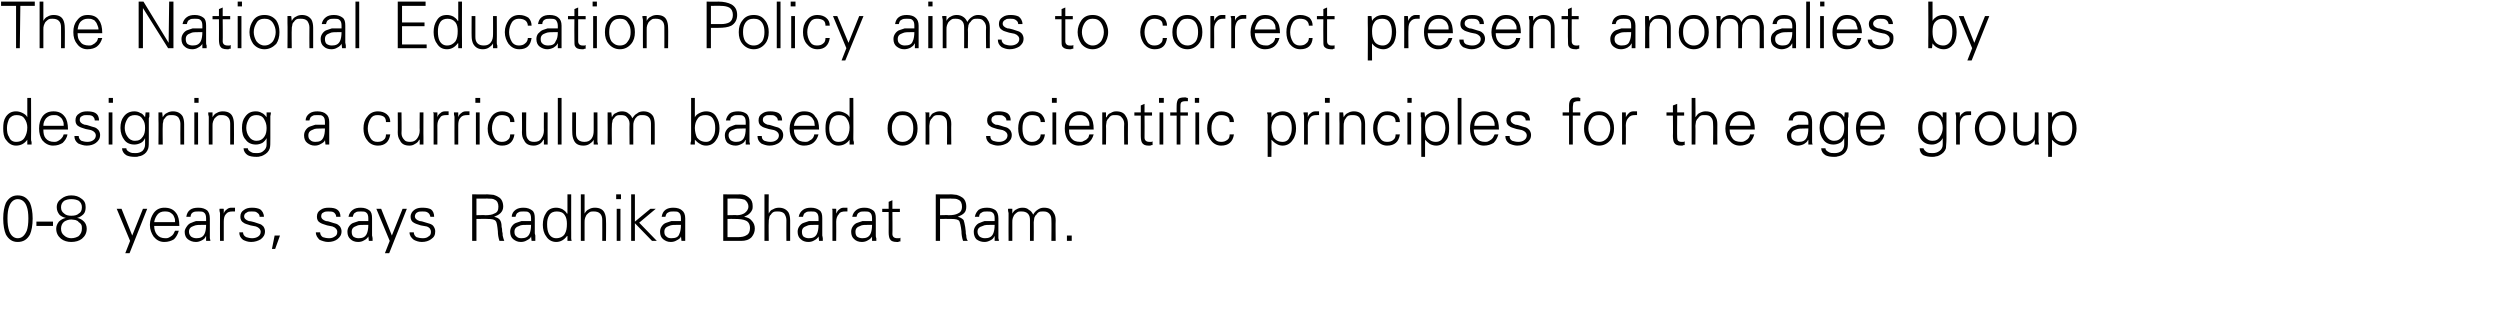 <?xml version="1.0" standalone="no"?>
<!DOCTYPE svg PUBLIC "-//W3C//DTD SVG 1.1//EN" "http://www.w3.org/Graphics/SVG/1.1/DTD/svg11.dtd">
<svg xmlns="http://www.w3.org/2000/svg" version="1.1" width="467px" height="60px" viewBox="0 0 467 60">
  <desc>The National Education Policy aims to correct present anomalies by designing a curriculum based on scientific princip</desc>
  <defs/>
  <g id="Polygon85760">
    <path d="M 1.7 38.6 C 2 37.7 2.6 37.2 3.3 37.2 C 4.1 37.2 4.7 37.7 5 38.6 C 5.2 39.1 5.3 39.9 5.3 40.8 C 5.3 41.8 5.2 42.5 5 43.1 C 4.6 44 4.1 44.5 3.3 44.5 C 2.6 44.5 2 44 1.7 43.1 C 1.5 42.5 1.4 41.8 1.4 40.8 C 1.4 39.9 1.5 39.1 1.7 38.6 C 1.7 38.6 1.7 38.6 1.7 38.6 Z M 5.6 37.9 C 5.1 37 4.4 36.5 3.3 36.5 C 2.3 36.5 1.6 37 1.1 37.9 C 0.8 38.6 0.6 39.6 0.6 40.8 C 0.6 42.1 0.8 43.1 1.1 43.8 C 1.6 44.7 2.3 45.2 3.3 45.2 C 4.4 45.2 5.1 44.7 5.6 43.8 C 5.9 43.1 6.1 42.1 6.1 40.8 C 6.1 39.6 5.9 38.6 5.6 37.9 C 5.6 37.9 5.6 37.9 5.6 37.9 Z M 6.8 42.2 L 9.9 42.2 L 9.9 41.4 L 6.8 41.4 L 6.8 42.2 Z M 12.3 40.7 C 11.8 40.8 11.3 41.1 11 41.4 C 10.7 41.8 10.5 42.2 10.5 42.7 C 10.5 43.5 10.8 44.1 11.4 44.6 C 11.9 45 12.6 45.2 13.3 45.2 C 14.1 45.2 14.8 45 15.3 44.6 C 15.9 44.1 16.2 43.5 16.2 42.7 C 16.2 42.2 16 41.7 15.7 41.4 C 15.4 41.1 15 40.8 14.4 40.7 C 14.9 40.6 15.3 40.3 15.6 40 C 15.9 39.7 16 39.2 16 38.7 C 16 38 15.8 37.5 15.2 37.1 C 14.7 36.7 14.1 36.5 13.3 36.5 C 12.6 36.5 12 36.7 11.5 37.1 C 10.9 37.5 10.6 38 10.6 38.7 C 10.6 39.3 10.8 39.7 11.1 40.1 C 11.4 40.4 11.8 40.6 12.3 40.7 Z M 11.4 38.7 C 11.4 38.2 11.6 37.8 12 37.5 C 12.4 37.3 12.8 37.2 13.3 37.2 C 13.9 37.2 14.3 37.3 14.7 37.5 C 15.1 37.8 15.3 38.2 15.3 38.7 C 15.3 39.3 15.1 39.7 14.7 39.9 C 14.4 40.2 13.9 40.3 13.3 40.3 C 12.8 40.3 12.3 40.2 12 39.9 C 11.6 39.6 11.4 39.3 11.4 38.7 Z M 12 44 C 11.6 43.7 11.4 43.3 11.4 42.7 C 11.4 42.2 11.6 41.7 12 41.4 C 12.3 41.2 12.8 41 13.3 41 C 13.6 41 13.9 41.1 14.1 41.1 C 14.4 41.2 14.6 41.3 14.7 41.5 C 14.9 41.6 15.1 41.8 15.2 42 C 15.3 42.2 15.3 42.5 15.3 42.7 C 15.3 43.3 15.1 43.7 14.7 44.1 C 14.4 44.3 13.9 44.5 13.3 44.5 C 12.8 44.5 12.3 44.3 12 44 C 12 44 12 44 12 44 Z M 21.8 39 L 24.3 45 L 23.4 47.3 L 24.2 47.3 L 27.5 39 L 26.7 39 L 24.7 44 L 22.7 39 L 21.8 39 Z M 33.5 42.2 C 33.5 41.1 33.3 40.3 32.9 39.8 C 32.4 39.1 31.7 38.8 30.7 38.8 C 29.9 38.8 29.2 39.1 28.7 39.8 C 28.3 40.4 28 41.1 28 42 C 28 42.9 28.3 43.6 28.7 44.2 C 29.2 44.8 29.8 45.2 30.7 45.2 C 31.4 45.2 32 45 32.5 44.7 C 32.9 44.3 33.2 43.8 33.4 43.1 C 33.4 43.1 32.7 43.1 32.7 43.1 C 32.6 43.3 32.5 43.5 32.4 43.7 C 32.3 43.8 32.2 44 32 44.1 C 31.9 44.2 31.7 44.3 31.5 44.4 C 31.3 44.5 31.1 44.5 30.9 44.5 C 30.2 44.5 29.7 44.3 29.3 43.8 C 29 43.4 28.8 42.9 28.8 42.2 C 28.8 42.2 33.5 42.2 33.5 42.2 Z M 28.8 41.5 C 28.9 40.9 29.1 40.5 29.4 40.1 C 29.7 39.7 30.2 39.5 30.7 39.5 C 31.1 39.5 31.3 39.5 31.6 39.6 C 31.8 39.7 32 39.8 32.2 40 C 32.4 40.2 32.5 40.4 32.6 40.7 C 32.7 40.9 32.7 41.2 32.7 41.5 C 32.7 41.5 28.8 41.5 28.8 41.5 Z M 35.3 43.3 C 35.3 42.7 35.6 42.4 36.2 42.2 C 36.6 42 37.2 42 38 42 C 38 42 38.5 42 38.5 42 C 38.5 42.7 38.4 43.3 38.2 43.7 C 37.9 44.3 37.4 44.5 36.7 44.5 C 36.3 44.5 36 44.4 35.7 44.2 C 35.5 44 35.3 43.7 35.3 43.3 Z M 38.5 41.3 C 38.3 41.3 38.2 41.3 38.1 41.3 C 37.9 41.3 37.8 41.3 37.7 41.3 C 37.3 41.3 36.9 41.3 36.6 41.3 C 36.3 41.4 36 41.5 35.8 41.6 C 35.4 41.7 35.1 42 34.9 42.3 C 34.7 42.6 34.5 42.9 34.5 43.3 C 34.5 43.9 34.7 44.4 35.1 44.7 C 35.5 45 36 45.2 36.6 45.2 C 37 45.2 37.3 45.1 37.7 44.9 C 38.1 44.7 38.3 44.5 38.4 44.2 C 38.44 44.2 38.5 44.1 38.5 44.1 L 38.5 45 C 38.5 45 39.26 45 39.3 45 C 39.3 45 39.3 44.8 39.2 44.5 C 39.2 44.3 39.2 44.1 39.2 44 C 39.2 43.9 39.2 43.7 39.2 43.6 C 39.2 43.6 39.2 40.8 39.2 40.8 C 39.2 40.1 39 39.6 38.7 39.3 C 38.3 39 37.8 38.8 37.1 38.8 C 36.4 38.8 35.9 38.9 35.5 39.2 C 35.1 39.5 34.9 39.9 34.8 40.5 C 34.8 40.5 35.6 40.5 35.6 40.5 C 35.6 40.1 35.8 39.8 36 39.7 C 36.3 39.5 36.6 39.5 37.1 39.5 C 37.5 39.5 37.9 39.5 38.1 39.7 C 38.4 39.9 38.5 40.3 38.5 40.8 C 38.5 40.8 38.5 41.3 38.5 41.3 Z M 41.8 41.4 C 41.8 40.8 41.9 40.3 42.2 40 C 42.5 39.6 42.9 39.5 43.5 39.5 C 43.5 39.5 43.6 39.5 43.7 39.5 C 43.8 39.5 43.8 39.5 43.9 39.5 C 43.9 39.5 43.9 38.8 43.9 38.8 C 43.8 38.8 43.7 38.8 43.5 38.8 C 43.4 38.8 43.3 38.8 43.2 38.8 C 42.9 38.8 42.6 38.9 42.4 39.1 C 42.1 39.3 41.9 39.5 41.8 39.9 C 41.8 39.86 41.8 39 41.8 39 C 41.8 39 41.02 38.98 41 39 C 41 39 41 39.1 41 39.2 C 41 39.3 41 39.5 41.1 39.8 C 41.1 39.9 41.1 40 41.1 40 C 41.1 40.1 41.1 40.2 41.1 40.3 C 41.08 40.33 41.1 45 41.1 45 L 41.8 45 C 41.8 45 41.8 41.38 41.8 41.4 Z M 45.6 39.2 C 45.1 39.5 44.9 39.9 44.9 40.5 C 44.9 41 45.1 41.4 45.5 41.6 C 45.7 41.8 46.2 41.9 46.8 42.1 C 47.4 42.2 47.7 42.3 47.8 42.3 C 48.4 42.5 48.7 42.9 48.7 43.3 C 48.7 43.7 48.5 44 48.2 44.2 C 47.9 44.4 47.5 44.5 47.1 44.5 C 46.7 44.5 46.3 44.4 46 44.3 C 45.6 44.1 45.4 43.8 45.4 43.4 C 45.4 43.4 44.7 43.4 44.7 43.4 C 44.7 44 44.9 44.4 45.4 44.8 C 45.8 45 46.3 45.2 46.9 45.2 C 47.6 45.2 48.2 45 48.7 44.7 C 49.2 44.3 49.5 43.9 49.5 43.2 C 49.5 42.9 49.4 42.6 49.2 42.3 C 49 42.1 48.8 41.9 48.4 41.8 C 48.1 41.7 47.8 41.6 47.5 41.5 C 47.1 41.4 46.8 41.3 46.5 41.3 C 45.9 41.1 45.6 40.8 45.6 40.4 C 45.6 40.1 45.8 39.8 46.1 39.7 C 46.3 39.5 46.6 39.5 47 39.5 C 47.4 39.5 47.8 39.5 48 39.7 C 48.3 39.9 48.5 40.1 48.5 40.5 C 48.5 40.5 49.3 40.5 49.3 40.5 C 49.3 39.9 49 39.4 48.6 39.1 C 48.2 38.9 47.7 38.8 47.1 38.8 C 46.5 38.8 46 38.9 45.6 39.2 C 45.6 39.2 45.6 39.2 45.6 39.2 Z M 51.3 44 L 50.8 46.5 L 51.4 46.5 L 52.3 44 L 51.3 44 Z M 59.9 39.2 C 59.4 39.5 59.2 39.9 59.2 40.5 C 59.2 41 59.4 41.4 59.8 41.6 C 60.1 41.8 60.5 41.9 61.1 42.1 C 61.7 42.2 62 42.3 62.1 42.3 C 62.7 42.5 63 42.9 63 43.3 C 63 43.7 62.9 44 62.5 44.2 C 62.2 44.4 61.9 44.5 61.5 44.5 C 61 44.5 60.6 44.4 60.3 44.3 C 60 44.1 59.8 43.8 59.8 43.4 C 59.8 43.4 59 43.4 59 43.4 C 59 44 59.3 44.4 59.7 44.8 C 60.2 45 60.7 45.2 61.3 45.2 C 62 45.2 62.6 45 63 44.7 C 63.5 44.3 63.8 43.9 63.8 43.2 C 63.8 42.9 63.7 42.6 63.5 42.3 C 63.3 42.1 63.1 41.9 62.8 41.8 C 62.4 41.7 62.1 41.6 61.8 41.5 C 61.5 41.4 61.2 41.3 60.9 41.3 C 60.3 41.1 60 40.8 60 40.4 C 60 40.1 60.1 39.8 60.4 39.7 C 60.7 39.5 61 39.5 61.3 39.5 C 61.8 39.5 62.1 39.5 62.4 39.7 C 62.6 39.9 62.8 40.1 62.8 40.5 C 62.8 40.5 63.6 40.5 63.6 40.5 C 63.6 39.9 63.4 39.4 62.9 39.1 C 62.6 38.9 62.1 38.8 61.4 38.8 C 60.8 38.8 60.3 38.9 59.9 39.2 C 59.9 39.2 59.9 39.2 59.9 39.2 Z M 65.7 43.3 C 65.7 42.7 66 42.4 66.6 42.2 C 66.9 42 67.5 42 68.3 42 C 68.3 42 68.8 42 68.8 42 C 68.8 42.7 68.7 43.3 68.5 43.7 C 68.2 44.3 67.7 44.5 67 44.5 C 66.6 44.5 66.3 44.4 66 44.2 C 65.8 44 65.7 43.7 65.7 43.3 Z M 68.8 41.3 C 68.7 41.3 68.5 41.3 68.4 41.3 C 68.3 41.3 68.2 41.3 68.1 41.3 C 67.6 41.3 67.3 41.3 67 41.3 C 66.7 41.4 66.4 41.5 66.1 41.6 C 65.7 41.7 65.4 42 65.2 42.3 C 65 42.6 64.9 42.9 64.9 43.3 C 64.9 43.9 65.1 44.4 65.5 44.7 C 65.8 45 66.3 45.2 66.9 45.2 C 67.3 45.2 67.7 45.1 68 44.9 C 68.4 44.7 68.6 44.5 68.8 44.2 C 68.77 44.2 68.8 44.1 68.8 44.1 L 68.9 45 C 68.9 45 69.6 45 69.6 45 C 69.6 45 69.6 44.8 69.6 44.5 C 69.6 44.3 69.5 44.1 69.5 44 C 69.5 43.9 69.5 43.7 69.5 43.6 C 69.5 43.6 69.5 40.8 69.5 40.8 C 69.5 40.1 69.4 39.6 69 39.3 C 68.6 39 68.1 38.8 67.4 38.8 C 66.8 38.8 66.3 38.9 65.9 39.2 C 65.5 39.5 65.2 39.9 65.1 40.5 C 65.1 40.5 65.9 40.5 65.9 40.5 C 66 40.1 66.1 39.8 66.4 39.7 C 66.6 39.5 67 39.5 67.4 39.5 C 67.8 39.5 68.2 39.5 68.4 39.7 C 68.7 39.9 68.8 40.3 68.8 40.8 C 68.8 40.8 68.8 41.3 68.8 41.3 Z M 70.3 39 L 72.8 45 L 71.9 47.3 L 72.7 47.3 L 76 39 L 75.2 39 L 73.2 44 L 71.2 39 L 70.3 39 Z M 77.4 39.2 C 77 39.5 76.7 39.9 76.7 40.5 C 76.7 41 76.9 41.4 77.3 41.6 C 77.6 41.8 78 41.9 78.6 42.1 C 79.2 42.2 79.6 42.3 79.7 42.3 C 80.3 42.5 80.5 42.9 80.5 43.3 C 80.5 43.7 80.4 44 80 44.2 C 79.8 44.4 79.4 44.5 79 44.5 C 78.5 44.5 78.1 44.4 77.8 44.3 C 77.5 44.1 77.3 43.8 77.3 43.4 C 77.3 43.4 76.5 43.4 76.5 43.4 C 76.5 44 76.8 44.4 77.3 44.8 C 77.7 45 78.2 45.2 78.8 45.2 C 79.5 45.2 80.1 45 80.5 44.7 C 81.1 44.3 81.3 43.9 81.3 43.2 C 81.3 42.9 81.2 42.6 81 42.3 C 80.9 42.1 80.6 41.9 80.3 41.8 C 80 41.7 79.6 41.6 79.3 41.5 C 79 41.4 78.7 41.3 78.4 41.3 C 77.8 41.1 77.5 40.8 77.5 40.4 C 77.5 40.1 77.7 39.8 77.9 39.7 C 78.2 39.5 78.5 39.5 78.9 39.5 C 79.3 39.5 79.6 39.5 79.9 39.7 C 80.2 39.9 80.3 40.1 80.4 40.5 C 80.4 40.5 81.1 40.5 81.1 40.5 C 81.1 39.9 80.9 39.4 80.5 39.1 C 80.1 38.9 79.6 38.8 78.9 38.8 C 78.3 38.8 77.8 38.9 77.4 39.2 C 77.4 39.2 77.4 39.2 77.4 39.2 Z M 89 40.2 L 89 37.1 L 90.7 37.1 C 90.7 37.1 91.08 37.06 91.1 37.1 C 91.7 37.1 92.1 37.1 92.4 37.3 C 92.9 37.5 93.1 38 93.1 38.6 C 93.1 39.3 92.9 39.7 92.3 39.9 C 92 40.1 91.4 40.2 90.7 40.2 C 90.66 40.15 89 40.2 89 40.2 Z M 89 40.9 C 89 40.9 91.14 40.87 91.1 40.9 C 91.9 40.9 92.4 41 92.6 41.3 C 92.8 41.5 92.9 42.2 93 43.2 C 93 43.8 93.1 44.4 93.3 45 C 93.3 45 94.2 45 94.2 45 C 94.1 44.8 94 44.4 93.9 44 C 93.9 43.7 93.9 43.5 93.8 43.2 C 93.8 43 93.8 42.7 93.7 42.4 C 93.7 41.8 93.6 41.4 93.4 41.1 C 93.2 40.8 92.8 40.6 92.3 40.5 C 92.8 40.3 93.2 40.1 93.5 39.8 C 93.8 39.5 94 39.1 94 38.6 C 94 37.8 93.7 37.1 93.1 36.8 C 92.8 36.6 92.5 36.5 92.2 36.4 C 91.9 36.4 91.5 36.3 91 36.3 C 91.04 36.34 88.2 36.3 88.2 36.3 L 88.2 45 L 89 45 L 89 40.9 Z M 96.1 43.3 C 96.1 42.7 96.4 42.4 97 42.2 C 97.3 42 97.9 42 98.7 42 C 98.7 42 99.2 42 99.2 42 C 99.2 42.7 99.1 43.3 98.9 43.7 C 98.6 44.3 98.1 44.5 97.4 44.5 C 97 44.5 96.7 44.4 96.5 44.2 C 96.2 44 96.1 43.7 96.1 43.3 Z M 99.2 41.3 C 99.1 41.3 98.9 41.3 98.8 41.3 C 98.7 41.3 98.6 41.3 98.5 41.3 C 98.1 41.3 97.7 41.3 97.4 41.3 C 97.1 41.4 96.8 41.5 96.5 41.6 C 96.1 41.7 95.8 42 95.6 42.3 C 95.4 42.6 95.3 42.9 95.3 43.3 C 95.3 43.9 95.5 44.4 95.9 44.7 C 96.3 45 96.7 45.2 97.3 45.2 C 97.7 45.2 98.1 45.1 98.4 44.9 C 98.8 44.7 99.1 44.5 99.2 44.2 C 99.18 44.2 99.2 44.1 99.2 44.1 L 99.3 45 C 99.3 45 100.01 45 100 45 C 100 45 100 44.8 100 44.5 C 100 44.3 100 44.1 100 44 C 100 43.9 99.9 43.7 99.9 43.6 C 99.9 43.6 99.9 40.8 99.9 40.8 C 99.9 40.1 99.8 39.6 99.4 39.3 C 99 39 98.5 38.8 97.8 38.8 C 97.2 38.8 96.7 38.9 96.3 39.2 C 95.9 39.5 95.6 39.9 95.6 40.5 C 95.6 40.5 96.3 40.5 96.3 40.5 C 96.4 40.1 96.5 39.8 96.8 39.7 C 97 39.5 97.4 39.5 97.8 39.5 C 98.3 39.5 98.6 39.5 98.8 39.7 C 99.1 39.9 99.2 40.3 99.2 40.8 C 99.2 40.8 99.2 41.3 99.2 41.3 Z M 105.5 40.2 C 105.8 40.6 105.9 41.2 105.9 41.8 C 105.9 42.6 105.8 43.2 105.5 43.7 C 105.2 44.2 104.6 44.5 103.9 44.5 C 103.3 44.5 102.8 44.2 102.5 43.6 C 102.3 43.2 102.2 42.6 102.2 41.9 C 102.2 41.2 102.3 40.7 102.6 40.2 C 102.9 39.7 103.4 39.5 104 39.5 C 104.7 39.5 105.2 39.7 105.5 40.2 C 105.5 40.2 105.5 40.2 105.5 40.2 Z M 106 45 C 106 45 106.75 45 106.8 45 C 106.8 45 106.7 44.8 106.7 44.5 C 106.7 44.3 106.7 44.1 106.7 44 C 106.7 43.9 106.7 43.7 106.7 43.6 C 106.69 43.64 106.7 36.3 106.7 36.3 L 106 36.3 L 106 39.9 C 106 39.9 105.95 39.89 105.9 39.9 C 105.7 39.5 105.4 39.3 105.1 39.1 C 104.7 38.9 104.3 38.8 103.9 38.8 C 103.1 38.8 102.4 39.1 102 39.8 C 101.6 40.4 101.4 41.1 101.4 42 C 101.4 42.8 101.6 43.6 102 44.1 C 102.4 44.8 103.1 45.2 103.9 45.2 C 104.7 45.2 105.4 44.8 105.9 44.1 C 105.95 44.06 106 44.1 106 44.1 L 106 45 Z M 109.2 36.3 L 108.5 36.3 L 108.5 45 L 109.2 45 C 109.2 45 109.21 41.53 109.2 41.5 C 109.2 41.2 109.2 41 109.3 40.7 C 109.4 40.5 109.5 40.2 109.6 40.1 C 109.8 39.9 110 39.7 110.2 39.6 C 110.4 39.5 110.7 39.5 110.9 39.5 C 111.4 39.5 111.8 39.6 112.1 39.9 C 112.4 40.2 112.5 40.6 112.5 41.1 C 112.52 41.11 112.5 45 112.5 45 L 113.2 45 C 113.2 45 113.24 41.23 113.2 41.2 C 113.2 40.6 113.1 40.1 112.9 39.7 C 112.6 39.1 112 38.8 111.1 38.8 C 110.7 38.8 110.3 38.9 110 39.1 C 109.7 39.2 109.4 39.5 109.2 39.9 C 109.21 39.89 109.2 36.3 109.2 36.3 Z M 115.2 39 L 115.2 45 L 115.9 45 L 115.9 39 L 115.2 39 Z M 116 36.3 L 115.1 36.3 L 115.1 37.2 L 116 37.2 L 116 36.3 Z M 118.6 36.3 L 117.9 36.3 L 117.9 45 L 118.6 45 L 118.6 41.7 L 121.8 45 L 122.7 45 L 119.4 41.6 L 122.5 39 L 121.5 39 L 118.6 41.4 L 118.6 36.3 Z M 124.1 43.3 C 124.1 42.7 124.4 42.4 125 42.2 C 125.4 42 125.9 42 126.7 42 C 126.7 42 127.2 42 127.2 42 C 127.2 42.7 127.1 43.3 126.9 43.7 C 126.7 44.3 126.2 44.5 125.4 44.5 C 125 44.5 124.7 44.4 124.5 44.2 C 124.2 44 124.1 43.7 124.1 43.3 Z M 127.2 41.3 C 127.1 41.3 126.9 41.3 126.8 41.3 C 126.7 41.3 126.6 41.3 126.5 41.3 C 126.1 41.3 125.7 41.3 125.4 41.3 C 125.1 41.4 124.8 41.5 124.5 41.6 C 124.1 41.7 123.8 42 123.6 42.3 C 123.4 42.6 123.3 42.9 123.3 43.3 C 123.3 43.9 123.5 44.4 123.9 44.7 C 124.3 45 124.7 45.2 125.3 45.2 C 125.7 45.2 126.1 45.1 126.4 44.9 C 126.8 44.7 127.1 44.5 127.2 44.2 C 127.19 44.2 127.2 44.1 127.2 44.1 L 127.3 45 C 127.3 45 128.02 45 128 45 C 128 45 128 44.8 128 44.5 C 128 44.3 128 44.1 128 44 C 128 43.9 128 43.7 128 43.6 C 128 43.6 128 40.8 128 40.8 C 128 40.1 127.8 39.6 127.4 39.3 C 127.1 39 126.5 38.8 125.8 38.8 C 125.2 38.8 124.7 38.9 124.3 39.2 C 123.9 39.5 123.7 39.9 123.6 40.5 C 123.6 40.5 124.3 40.5 124.3 40.5 C 124.4 40.1 124.5 39.8 124.8 39.7 C 125.1 39.5 125.4 39.5 125.8 39.5 C 126.3 39.5 126.6 39.5 126.8 39.7 C 127.1 39.9 127.2 40.3 127.2 40.8 C 127.2 40.8 127.2 41.3 127.2 41.3 Z M 135.9 40.9 C 135.9 40.9 137.29 40.87 137.3 40.9 C 138.2 40.9 138.9 41 139.3 41.2 C 139.8 41.4 140.1 41.9 140.1 42.6 C 140.1 43.2 139.9 43.7 139.5 43.9 C 139.1 44.2 138.5 44.3 137.8 44.3 C 137.76 44.28 135.9 44.3 135.9 44.3 L 135.9 40.9 Z M 135.9 40.2 L 135.9 37.1 C 135.9 37.1 137.7 37.06 137.7 37.1 C 138.3 37.1 138.8 37.2 139.1 37.3 C 139.5 37.6 139.8 38 139.8 38.6 C 139.8 39.1 139.5 39.5 139.1 39.8 C 138.8 40 138.3 40.2 137.7 40.2 C 137.74 40.15 135.9 40.2 135.9 40.2 Z M 138.4 45 C 139.3 45 139.9 44.8 140.4 44.3 C 140.8 43.8 141 43.3 141 42.7 C 141 42.1 140.8 41.6 140.4 41.2 C 140.1 40.8 139.6 40.6 139 40.5 C 139.2 40.4 139.4 40.3 139.6 40.2 C 139.8 40.1 140 39.9 140.1 39.8 C 140.3 39.6 140.4 39.4 140.5 39.2 C 140.6 39 140.6 38.7 140.6 38.5 C 140.6 37.8 140.4 37.3 139.9 36.9 C 139.4 36.5 138.9 36.3 138.2 36.3 C 138.18 36.35 135.1 36.3 135.1 36.3 L 135.1 45 C 135.1 45 138.37 45 138.4 45 Z M 143.6 36.3 L 142.8 36.3 L 142.8 45 L 143.6 45 C 143.6 45 143.56 41.53 143.6 41.5 C 143.6 41.2 143.6 41 143.7 40.7 C 143.7 40.5 143.8 40.2 144 40.1 C 144.1 39.9 144.3 39.7 144.5 39.6 C 144.7 39.5 145 39.5 145.3 39.5 C 145.8 39.5 146.2 39.6 146.5 39.9 C 146.7 40.2 146.9 40.6 146.9 41.1 C 146.87 41.11 146.9 45 146.9 45 L 147.6 45 C 147.6 45 147.59 41.23 147.6 41.2 C 147.6 40.6 147.5 40.1 147.3 39.7 C 146.9 39.1 146.3 38.8 145.5 38.8 C 145.1 38.8 144.7 38.9 144.4 39.1 C 144 39.2 143.8 39.5 143.6 39.9 C 143.56 39.89 143.6 36.3 143.6 36.3 Z M 149.8 43.3 C 149.8 42.7 150.1 42.4 150.7 42.2 C 151 42 151.6 42 152.4 42 C 152.4 42 152.9 42 152.9 42 C 152.9 42.7 152.8 43.3 152.6 43.7 C 152.3 44.3 151.8 44.5 151.1 44.5 C 150.7 44.5 150.4 44.4 150.1 44.2 C 149.9 44 149.8 43.7 149.8 43.3 Z M 152.9 41.3 C 152.8 41.3 152.6 41.3 152.5 41.3 C 152.4 41.3 152.3 41.3 152.2 41.3 C 151.7 41.3 151.4 41.3 151.1 41.3 C 150.8 41.4 150.5 41.5 150.2 41.6 C 149.8 41.7 149.5 42 149.3 42.3 C 149.1 42.6 149 42.9 149 43.3 C 149 43.9 149.2 44.4 149.6 44.7 C 149.9 45 150.4 45.2 151 45.2 C 151.4 45.2 151.8 45.1 152.1 44.9 C 152.5 44.7 152.7 44.5 152.9 44.2 C 152.87 44.2 152.9 44.1 152.9 44.1 L 153 45 C 153 45 153.7 45 153.7 45 C 153.7 45 153.7 44.8 153.7 44.5 C 153.7 44.3 153.6 44.1 153.6 44 C 153.6 43.9 153.6 43.7 153.6 43.6 C 153.6 43.6 153.6 40.8 153.6 40.8 C 153.6 40.1 153.5 39.6 153.1 39.3 C 152.7 39 152.2 38.8 151.5 38.8 C 150.9 38.8 150.4 38.9 150 39.2 C 149.6 39.5 149.3 39.9 149.2 40.5 C 149.2 40.5 150 40.5 150 40.5 C 150.1 40.1 150.2 39.8 150.5 39.7 C 150.7 39.5 151.1 39.5 151.5 39.5 C 151.9 39.5 152.3 39.5 152.5 39.7 C 152.8 39.9 152.9 40.3 152.9 40.8 C 152.9 40.8 152.9 41.3 152.9 41.3 Z M 156.2 41.4 C 156.2 40.8 156.4 40.3 156.7 40 C 156.9 39.6 157.4 39.5 157.9 39.5 C 157.9 39.5 158 39.5 158.1 39.5 C 158.2 39.5 158.3 39.5 158.3 39.5 C 158.3 39.5 158.3 38.8 158.3 38.8 C 158.2 38.8 158.1 38.8 158 38.8 C 157.8 38.8 157.7 38.8 157.6 38.8 C 157.3 38.8 157 38.9 156.8 39.1 C 156.5 39.3 156.4 39.5 156.2 39.9 C 156.23 39.86 156.2 39 156.2 39 C 156.2 39 155.45 38.98 155.4 39 C 155.4 39 155.5 39.1 155.5 39.2 C 155.5 39.3 155.5 39.5 155.5 39.8 C 155.5 39.9 155.5 40 155.5 40 C 155.5 40.1 155.5 40.2 155.5 40.3 C 155.51 40.33 155.5 45 155.5 45 L 156.2 45 C 156.2 45 156.23 41.38 156.2 41.4 Z M 159.8 43.3 C 159.8 42.7 160.1 42.4 160.7 42.2 C 161 42 161.6 42 162.4 42 C 162.4 42 162.9 42 162.9 42 C 162.9 42.7 162.8 43.3 162.6 43.7 C 162.3 44.3 161.8 44.5 161.1 44.5 C 160.7 44.5 160.4 44.4 160.1 44.2 C 159.9 44 159.8 43.7 159.8 43.3 Z M 162.9 41.3 C 162.8 41.3 162.6 41.3 162.5 41.3 C 162.4 41.3 162.3 41.3 162.2 41.3 C 161.7 41.3 161.4 41.3 161.1 41.3 C 160.8 41.4 160.5 41.5 160.2 41.6 C 159.8 41.7 159.5 42 159.3 42.3 C 159.1 42.6 159 42.9 159 43.3 C 159 43.9 159.2 44.4 159.6 44.7 C 159.9 45 160.4 45.2 161 45.2 C 161.4 45.2 161.8 45.1 162.1 44.9 C 162.5 44.7 162.7 44.5 162.9 44.2 C 162.86 44.2 162.9 44.1 162.9 44.1 L 162.9 45 C 162.9 45 163.69 45 163.7 45 C 163.7 45 163.7 44.8 163.7 44.5 C 163.6 44.3 163.6 44.1 163.6 44 C 163.6 43.9 163.6 43.7 163.6 43.6 C 163.6 43.6 163.6 40.8 163.6 40.8 C 163.6 40.1 163.5 39.6 163.1 39.3 C 162.7 39 162.2 38.8 161.5 38.8 C 160.9 38.8 160.4 38.9 160 39.2 C 159.6 39.5 159.3 39.9 159.2 40.5 C 159.2 40.5 160 40.5 160 40.5 C 160.1 40.1 160.2 39.8 160.5 39.7 C 160.7 39.5 161.1 39.5 161.5 39.5 C 161.9 39.5 162.3 39.5 162.5 39.7 C 162.8 39.9 162.9 40.3 162.9 40.8 C 162.9 40.8 162.9 41.3 162.9 41.3 Z M 166 43.4 C 166 44 166.1 44.4 166.2 44.6 C 166.4 45 166.8 45.2 167.5 45.2 C 167.6 45.2 167.7 45.2 167.8 45.2 C 167.9 45.1 168 45.1 168.2 45.1 C 168.2 45.1 168.2 44.4 168.2 44.4 C 168.1 44.5 168 44.5 167.9 44.5 C 167.8 44.5 167.7 44.5 167.6 44.5 C 167 44.5 166.7 44.2 166.7 43.7 C 166.74 43.67 166.7 39.6 166.7 39.6 L 168.1 39.6 L 168.1 39 L 166.7 39 L 166.7 37.4 L 166 37.7 L 166 39 L 164.8 39 L 164.8 39.6 L 166 39.6 C 166 39.6 166.02 43.39 166 43.4 Z M 175.6 40.2 L 175.6 37.1 L 177.3 37.1 C 177.3 37.1 177.65 37.06 177.6 37.1 C 178.2 37.1 178.7 37.1 179 37.3 C 179.5 37.5 179.7 38 179.7 38.6 C 179.7 39.3 179.4 39.7 178.9 39.9 C 178.5 40.1 178 40.2 177.2 40.2 C 177.23 40.15 175.6 40.2 175.6 40.2 Z M 175.6 40.9 C 175.6 40.9 177.71 40.87 177.7 40.9 C 178.5 40.9 179 41 179.2 41.3 C 179.3 41.5 179.5 42.2 179.6 43.2 C 179.6 43.8 179.7 44.4 179.9 45 C 179.9 45 180.8 45 180.8 45 C 180.6 44.8 180.5 44.4 180.5 44 C 180.4 43.7 180.4 43.5 180.4 43.2 C 180.4 43 180.3 42.7 180.3 42.4 C 180.2 41.8 180.1 41.4 180 41.1 C 179.7 40.8 179.4 40.6 178.9 40.5 C 179.4 40.3 179.8 40.1 180.1 39.8 C 180.4 39.5 180.5 39.1 180.5 38.6 C 180.5 37.8 180.2 37.1 179.6 36.8 C 179.3 36.6 179 36.5 178.7 36.4 C 178.4 36.4 178.1 36.3 177.6 36.3 C 177.61 36.34 174.8 36.3 174.8 36.3 L 174.8 45 L 175.6 45 L 175.6 40.9 Z M 182.6 43.3 C 182.6 42.7 182.9 42.4 183.6 42.2 C 183.9 42 184.5 42 185.3 42 C 185.3 42 185.8 42 185.8 42 C 185.8 42.7 185.7 43.3 185.5 43.7 C 185.2 44.3 184.7 44.5 184 44.5 C 183.6 44.5 183.3 44.4 183 44.2 C 182.8 44 182.6 43.7 182.6 43.3 Z M 185.8 41.3 C 185.6 41.3 185.5 41.3 185.4 41.3 C 185.2 41.3 185.1 41.3 185 41.3 C 184.6 41.3 184.3 41.3 183.9 41.3 C 183.6 41.4 183.3 41.5 183.1 41.6 C 182.7 41.7 182.4 42 182.2 42.3 C 182 42.6 181.9 42.9 181.9 43.3 C 181.9 43.9 182.1 44.4 182.4 44.7 C 182.8 45 183.3 45.2 183.9 45.2 C 184.3 45.2 184.6 45.1 185 44.9 C 185.4 44.7 185.6 44.5 185.7 44.2 C 185.75 44.2 185.8 44.1 185.8 44.1 L 185.8 45 C 185.8 45 186.58 45 186.6 45 C 186.6 45 186.6 44.8 186.5 44.5 C 186.5 44.3 186.5 44.1 186.5 44 C 186.5 43.9 186.5 43.7 186.5 43.6 C 186.5 43.6 186.5 40.8 186.5 40.8 C 186.5 40.1 186.3 39.6 186 39.3 C 185.6 39 185.1 38.8 184.4 38.8 C 183.8 38.8 183.2 38.9 182.8 39.2 C 182.5 39.5 182.2 39.9 182.1 40.5 C 182.1 40.5 182.9 40.5 182.9 40.5 C 182.9 40.1 183.1 39.8 183.4 39.7 C 183.6 39.5 184 39.5 184.4 39.5 C 184.8 39.5 185.2 39.5 185.4 39.7 C 185.7 39.9 185.8 40.3 185.8 40.8 C 185.8 40.8 185.8 41.3 185.8 41.3 Z M 189.1 39 C 189.1 39 188.32 38.98 188.3 39 C 188.3 39 188.3 39.1 188.3 39.2 C 188.3 39.3 188.3 39.5 188.4 39.8 C 188.4 39.9 188.4 40 188.4 40 C 188.4 40.1 188.4 40.2 188.4 40.3 C 188.38 40.33 188.4 45 188.4 45 L 189.1 45 C 189.1 45 189.1 41.53 189.1 41.5 C 189.1 41.2 189.1 41 189.2 40.7 C 189.3 40.5 189.4 40.2 189.5 40.1 C 189.7 39.9 189.9 39.7 190.1 39.6 C 190.3 39.5 190.5 39.5 190.8 39.5 C 191.3 39.5 191.7 39.6 192 39.9 C 192.3 40.2 192.4 40.6 192.4 41.1 C 192.41 41.11 192.4 45 192.4 45 L 193.1 45 C 193.1 45 193.13 41.53 193.1 41.5 C 193.1 41.2 193.2 41 193.2 40.7 C 193.3 40.5 193.4 40.2 193.6 40.1 C 193.7 39.9 193.9 39.7 194.1 39.6 C 194.3 39.5 194.6 39.5 194.9 39.5 C 195.4 39.5 195.7 39.6 196 39.9 C 196.3 40.2 196.4 40.6 196.4 41.1 C 196.44 41.11 196.4 45 196.4 45 L 197.2 45 C 197.2 45 197.16 41.23 197.2 41.2 C 197.2 40.6 197.1 40.1 196.8 39.7 C 196.5 39.1 195.9 38.8 195 38.8 C 194.6 38.8 194.2 38.9 193.8 39.2 C 193.5 39.4 193.2 39.7 193 40.1 C 192.8 39.7 192.6 39.4 192.2 39.2 C 191.9 38.9 191.5 38.8 191 38.8 C 190.6 38.8 190.2 38.9 189.9 39.1 C 189.6 39.2 189.3 39.5 189.1 39.9 C 189.12 39.89 189.1 39.9 189.1 39.9 L 189.1 39 Z M 200.2 45 L 200.2 44 L 199.3 44 L 199.3 45 L 200.2 45 Z " stroke="none" fill="#000"/>
  </g>
  <g id="Polygon85759">
    <path d="M 4.6 22.2 C 4.9 22.6 5.1 23.2 5.1 23.8 C 5.1 24.6 4.9 25.2 4.6 25.7 C 4.3 26.2 3.8 26.5 3 26.5 C 2.4 26.5 1.9 26.2 1.7 25.6 C 1.4 25.2 1.3 24.6 1.3 23.9 C 1.3 23.2 1.5 22.7 1.7 22.2 C 2.1 21.7 2.5 21.5 3.1 21.5 C 3.8 21.5 4.3 21.7 4.6 22.2 C 4.6 22.2 4.6 22.2 4.6 22.2 Z M 5.1 27 C 5.1 27 5.89 27 5.9 27 C 5.9 27 5.9 26.8 5.9 26.5 C 5.8 26.3 5.8 26.1 5.8 26 C 5.8 25.9 5.8 25.7 5.8 25.6 C 5.83 25.64 5.8 18.3 5.8 18.3 L 5.1 18.3 L 5.1 21.9 C 5.1 21.9 5.09 21.89 5.1 21.9 C 4.9 21.5 4.6 21.3 4.2 21.1 C 3.8 20.9 3.4 20.8 3 20.8 C 2.2 20.8 1.6 21.1 1.1 21.8 C 0.7 22.4 0.6 23.1 0.6 24 C 0.6 24.8 0.7 25.6 1.1 26.1 C 1.6 26.8 2.2 27.2 3 27.2 C 3.9 27.2 4.6 26.8 5.1 26.1 C 5.09 26.06 5.1 26.1 5.1 26.1 L 5.1 27 Z M 12.7 24.2 C 12.7 23.1 12.5 22.3 12.1 21.8 C 11.6 21.1 10.9 20.8 10 20.8 C 9.1 20.8 8.4 21.1 7.9 21.8 C 7.5 22.4 7.3 23.1 7.3 24 C 7.3 24.9 7.5 25.6 7.9 26.2 C 8.4 26.8 9.1 27.2 9.9 27.2 C 10.7 27.2 11.2 27 11.7 26.7 C 12.1 26.3 12.5 25.8 12.6 25.1 C 12.6 25.1 11.9 25.1 11.9 25.1 C 11.8 25.3 11.8 25.5 11.6 25.7 C 11.5 25.8 11.4 26 11.2 26.1 C 11.1 26.2 10.9 26.3 10.7 26.4 C 10.5 26.5 10.3 26.5 10.1 26.5 C 9.4 26.5 8.9 26.3 8.5 25.8 C 8.2 25.4 8.1 24.9 8.1 24.2 C 8.1 24.2 12.7 24.2 12.7 24.2 Z M 8.1 23.5 C 8.1 22.9 8.3 22.5 8.6 22.1 C 9 21.7 9.4 21.5 10 21.5 C 10.3 21.5 10.6 21.5 10.8 21.6 C 11 21.7 11.2 21.8 11.4 22 C 11.6 22.2 11.7 22.4 11.8 22.7 C 11.9 22.9 11.9 23.2 11.9 23.5 C 11.9 23.5 8.1 23.5 8.1 23.5 Z M 14.8 21.2 C 14.3 21.5 14.1 21.9 14.1 22.5 C 14.1 23 14.3 23.4 14.7 23.6 C 15 23.8 15.4 23.9 16 24.1 C 16.6 24.2 16.9 24.3 17 24.3 C 17.6 24.5 17.9 24.9 17.9 25.3 C 17.9 25.7 17.7 26 17.4 26.2 C 17.1 26.4 16.8 26.5 16.3 26.5 C 15.9 26.5 15.5 26.4 15.2 26.3 C 14.9 26.1 14.7 25.8 14.7 25.4 C 14.7 25.4 13.9 25.4 13.9 25.4 C 13.9 26 14.1 26.4 14.6 26.8 C 15.1 27 15.6 27.2 16.2 27.2 C 16.9 27.2 17.5 27 17.9 26.7 C 18.4 26.3 18.7 25.9 18.7 25.2 C 18.7 24.9 18.6 24.6 18.4 24.3 C 18.2 24.1 18 23.9 17.7 23.8 C 17.3 23.7 17 23.6 16.7 23.5 C 16.4 23.4 16.1 23.3 15.8 23.3 C 15.2 23.1 14.9 22.8 14.9 22.4 C 14.9 22.1 15 21.8 15.3 21.7 C 15.6 21.5 15.9 21.5 16.2 21.5 C 16.6 21.5 17 21.5 17.3 21.7 C 17.5 21.9 17.7 22.1 17.7 22.5 C 17.7 22.5 18.5 22.5 18.5 22.5 C 18.5 21.9 18.3 21.4 17.8 21.1 C 17.5 20.9 16.9 20.8 16.3 20.8 C 15.7 20.8 15.2 20.9 14.8 21.2 C 14.8 21.2 14.8 21.2 14.8 21.2 Z M 20.3 21 L 20.3 27 L 21 27 L 21 21 L 20.3 21 Z M 21.1 18.3 L 20.3 18.3 L 20.3 19.2 L 21.1 19.2 L 21.1 18.3 Z M 26.6 22.2 C 27 22.7 27.1 23.2 27.1 23.9 C 27.1 24.5 27 25.1 26.7 25.5 C 26.3 26.1 25.9 26.3 25.2 26.3 C 24.6 26.3 24.1 26 23.8 25.5 C 23.5 25.1 23.3 24.5 23.3 23.9 C 23.3 23.2 23.5 22.7 23.8 22.2 C 24.1 21.7 24.6 21.5 25.2 21.5 C 25.8 21.5 26.3 21.7 26.6 22.2 C 26.6 22.2 26.6 22.2 26.6 22.2 Z M 27.1 21.9 C 27.1 21.9 27.1 21.91 27.1 21.9 C 26.8 21.5 26.6 21.2 26.2 21.1 C 25.9 20.9 25.5 20.8 25.1 20.8 C 24.3 20.8 23.6 21.1 23.1 21.8 C 22.7 22.3 22.5 23 22.5 23.9 C 22.5 24.8 22.8 25.6 23.2 26.1 C 23.6 26.7 24.3 27 25.1 27 C 25.5 27 25.9 26.9 26.3 26.7 C 26.7 26.5 26.9 26.2 27.1 25.8 C 27.1 25.8 27.1 27 27.1 27 C 27.1 27.5 26.9 27.9 26.6 28.2 C 26.2 28.5 25.8 28.6 25.3 28.6 C 24.9 28.6 24.5 28.6 24.2 28.4 C 23.8 28.2 23.6 28 23.6 27.7 C 23.6 27.7 22.8 27.7 22.8 27.7 C 22.8 28.2 23.1 28.7 23.6 29 C 24 29.2 24.5 29.3 25.2 29.3 C 25.5 29.3 25.7 29.3 25.9 29.2 C 26.1 29.2 26.4 29.1 26.6 29 C 27.2 28.7 27.5 28.3 27.7 27.7 C 27.8 27.3 27.8 26.8 27.8 25.9 C 27.8 25.9 27.8 22.3 27.8 22.3 C 27.8 22.3 27.8 22.2 27.8 22.1 C 27.8 22 27.9 21.9 27.9 21.7 C 27.9 21.4 27.9 21.1 27.9 21 C 27.9 20.98 27.2 21 27.2 21 L 27.1 21.9 Z M 30.4 23.5 C 30.4 23.2 30.4 23 30.5 22.7 C 30.5 22.5 30.6 22.2 30.8 22.1 C 30.9 21.9 31.1 21.7 31.3 21.6 C 31.5 21.5 31.8 21.5 32.1 21.5 C 32.6 21.5 33 21.6 33.3 21.9 C 33.5 22.2 33.7 22.6 33.7 23.1 C 33.67 23.11 33.7 27 33.7 27 L 34.4 27 C 34.4 27 34.39 23.23 34.4 23.2 C 34.4 22.6 34.3 22.1 34.1 21.7 C 33.7 21.1 33.1 20.8 32.3 20.8 C 31.9 20.8 31.5 20.9 31.2 21.1 C 30.9 21.2 30.6 21.5 30.4 21.9 C 30.38 21.89 30.4 21.9 30.4 21.9 L 30.3 21 C 30.3 21 29.58 20.98 29.6 21 C 29.6 21 29.6 21.1 29.6 21.2 C 29.6 21.3 29.6 21.5 29.6 21.8 C 29.6 21.9 29.6 22 29.6 22 C 29.6 22.1 29.6 22.2 29.6 22.3 C 29.64 22.33 29.6 27 29.6 27 L 30.4 27 C 30.4 27 30.36 23.53 30.4 23.5 Z M 36.3 21 L 36.3 27 L 37 27 L 37 21 L 36.3 21 Z M 37.1 18.3 L 36.3 18.3 L 36.3 19.2 L 37.1 19.2 L 37.1 18.3 Z M 39.7 23.5 C 39.7 23.2 39.7 23 39.8 22.7 C 39.9 22.5 40 22.2 40.1 22.1 C 40.3 21.9 40.5 21.7 40.7 21.6 C 40.9 21.5 41.1 21.5 41.4 21.5 C 41.9 21.5 42.3 21.6 42.6 21.9 C 42.9 22.2 43 22.6 43 23.1 C 43.01 23.11 43 27 43 27 L 43.7 27 C 43.7 27 43.73 23.23 43.7 23.2 C 43.7 22.6 43.6 22.1 43.4 21.7 C 43.1 21.1 42.5 20.8 41.6 20.8 C 41.2 20.8 40.8 20.9 40.5 21.1 C 40.2 21.2 39.9 21.5 39.7 21.9 C 39.72 21.89 39.7 21.9 39.7 21.9 L 39.7 21 C 39.7 21 38.92 20.98 38.9 21 C 38.9 21 38.9 21.1 38.9 21.2 C 38.9 21.3 38.9 21.5 39 21.8 C 39 21.9 39 22 39 22 C 39 22.1 39 22.2 39 22.3 C 38.98 22.33 39 27 39 27 L 39.7 27 C 39.7 27 39.7 23.53 39.7 23.5 Z M 49.3 22.2 C 49.6 22.7 49.8 23.2 49.8 23.9 C 49.8 24.5 49.7 25.1 49.4 25.5 C 49 26.1 48.5 26.3 47.9 26.3 C 47.3 26.3 46.8 26 46.5 25.5 C 46.2 25.1 46 24.5 46 23.9 C 46 23.2 46.2 22.7 46.5 22.2 C 46.8 21.7 47.3 21.5 47.9 21.5 C 48.5 21.5 49 21.7 49.3 22.2 C 49.3 22.2 49.3 22.2 49.3 22.2 Z M 49.8 21.9 C 49.8 21.9 49.78 21.91 49.8 21.9 C 49.5 21.5 49.2 21.2 48.9 21.1 C 48.6 20.9 48.2 20.8 47.8 20.8 C 46.9 20.8 46.3 21.1 45.8 21.8 C 45.4 22.3 45.2 23 45.2 23.9 C 45.2 24.8 45.4 25.6 45.9 26.1 C 46.3 26.7 47 27 47.8 27 C 48.2 27 48.6 26.9 49 26.7 C 49.3 26.5 49.6 26.2 49.8 25.8 C 49.8 25.8 49.8 27 49.8 27 C 49.8 27.5 49.6 27.9 49.2 28.2 C 48.9 28.5 48.5 28.6 48 28.6 C 47.5 28.6 47.2 28.6 46.9 28.4 C 46.5 28.2 46.3 28 46.3 27.7 C 46.3 27.7 45.5 27.7 45.5 27.7 C 45.5 28.2 45.8 28.7 46.3 29 C 46.7 29.2 47.2 29.3 47.9 29.3 C 48.1 29.3 48.4 29.3 48.6 29.2 C 48.8 29.2 49 29.1 49.2 29 C 49.8 28.7 50.2 28.3 50.4 27.7 C 50.5 27.3 50.5 26.8 50.5 25.9 C 50.5 25.9 50.5 22.3 50.5 22.3 C 50.5 22.3 50.5 22.2 50.5 22.1 C 50.5 22 50.5 21.9 50.5 21.7 C 50.6 21.4 50.6 21.1 50.6 21 C 50.58 20.98 49.8 21 49.8 21 L 49.8 21.9 Z M 57.6 25.3 C 57.6 24.7 57.9 24.4 58.5 24.2 C 58.8 24 59.4 24 60.2 24 C 60.2 24 60.7 24 60.7 24 C 60.7 24.7 60.6 25.3 60.4 25.7 C 60.1 26.3 59.7 26.5 58.9 26.5 C 58.5 26.5 58.2 26.4 58 26.2 C 57.7 26 57.6 25.7 57.6 25.3 Z M 60.7 23.3 C 60.6 23.3 60.4 23.3 60.3 23.3 C 60.2 23.3 60.1 23.3 60 23.3 C 59.6 23.3 59.2 23.3 58.9 23.3 C 58.6 23.4 58.3 23.5 58 23.6 C 57.6 23.7 57.3 24 57.1 24.3 C 56.9 24.6 56.8 24.9 56.8 25.3 C 56.8 25.9 57 26.4 57.4 26.7 C 57.8 27 58.2 27.2 58.8 27.2 C 59.2 27.2 59.6 27.1 59.9 26.9 C 60.3 26.7 60.6 26.5 60.7 26.2 C 60.68 26.2 60.7 26.1 60.7 26.1 L 60.8 27 C 60.8 27 61.51 27 61.5 27 C 61.5 27 61.5 26.8 61.5 26.5 C 61.5 26.3 61.5 26.1 61.5 26 C 61.5 25.9 61.5 25.7 61.5 25.6 C 61.5 25.6 61.5 22.8 61.5 22.8 C 61.5 22.1 61.3 21.6 60.9 21.3 C 60.6 21 60 20.8 59.3 20.8 C 58.7 20.8 58.2 20.9 57.8 21.2 C 57.4 21.5 57.1 21.9 57.1 22.5 C 57.1 22.5 57.8 22.5 57.8 22.5 C 57.9 22.1 58 21.8 58.3 21.7 C 58.5 21.5 58.9 21.5 59.3 21.5 C 59.8 21.5 60.1 21.5 60.3 21.7 C 60.6 21.9 60.7 22.3 60.7 22.8 C 60.7 22.8 60.7 23.3 60.7 23.3 Z M 72.9 22.8 C 72.9 22.2 72.7 21.7 72.2 21.3 C 71.8 21 71.3 20.8 70.6 20.8 C 69.8 20.8 69.1 21.1 68.6 21.8 C 68.1 22.4 67.9 23.1 67.9 24 C 67.9 24.9 68.1 25.6 68.6 26.2 C 69 26.8 69.7 27.2 70.6 27.2 C 71.9 27.2 72.7 26.5 72.9 25.1 C 72.9 25.1 72.1 25.1 72.1 25.1 C 72.1 25.5 72 25.9 71.7 26.1 C 71.4 26.4 71 26.5 70.5 26.5 C 69.9 26.5 69.5 26.3 69.2 25.8 C 68.9 25.3 68.7 24.7 68.7 24 C 68.7 23.3 68.9 22.7 69.2 22.2 C 69.5 21.7 69.9 21.5 70.5 21.5 C 71 21.5 71.4 21.6 71.7 21.8 C 72 22 72.1 22.4 72.1 22.8 C 72.1 22.8 72.9 22.8 72.9 22.8 Z M 78.4 24.4 C 78.4 25 78.2 25.5 77.9 25.9 C 77.6 26.3 77.2 26.5 76.6 26.5 C 76.1 26.5 75.7 26.4 75.5 26.1 C 75.2 25.8 75 25.4 75 24.9 C 75.05 24.86 75 21 75 21 L 74.3 21 C 74.3 21 74.33 24.74 74.3 24.7 C 74.3 25.3 74.4 25.8 74.7 26.2 C 75 26.9 75.6 27.2 76.5 27.2 C 76.9 27.2 77.2 27.1 77.5 26.9 C 77.9 26.7 78.1 26.5 78.3 26.1 C 78.34 26.09 78.4 26.1 78.4 26.1 L 78.4 27 C 78.4 27 79.14 27 79.1 27 C 79.1 27 79.1 26.8 79.1 26.5 C 79.1 26.3 79.1 26.1 79.1 26 C 79.1 25.9 79.1 25.7 79.1 25.6 C 79.08 25.64 79.1 21 79.1 21 L 78.4 21 C 78.4 21 78.36 24.44 78.4 24.4 Z M 81.7 23.4 C 81.7 22.8 81.9 22.3 82.2 22 C 82.4 21.6 82.8 21.5 83.4 21.5 C 83.4 21.5 83.5 21.5 83.6 21.5 C 83.7 21.5 83.8 21.5 83.8 21.5 C 83.8 21.5 83.8 20.8 83.8 20.8 C 83.7 20.8 83.6 20.8 83.5 20.8 C 83.3 20.8 83.2 20.8 83.1 20.8 C 82.8 20.8 82.5 20.9 82.3 21.1 C 82 21.3 81.8 21.5 81.7 21.9 C 81.72 21.86 81.7 21 81.7 21 C 81.7 21 80.94 20.98 80.9 21 C 80.9 21 80.9 21.1 81 21.2 C 81 21.3 81 21.5 81 21.8 C 81 21.9 81 22 81 22 C 81 22.1 81 22.2 81 22.3 C 81 22.33 81 27 81 27 L 81.7 27 C 81.7 27 81.72 23.38 81.7 23.4 Z M 85.6 23.4 C 85.6 22.8 85.7 22.3 86 22 C 86.3 21.6 86.7 21.5 87.3 21.5 C 87.3 21.5 87.4 21.5 87.5 21.5 C 87.6 21.5 87.6 21.5 87.7 21.5 C 87.7 21.5 87.7 20.8 87.7 20.8 C 87.6 20.8 87.5 20.8 87.3 20.8 C 87.2 20.8 87.1 20.8 87 20.8 C 86.7 20.8 86.4 20.9 86.2 21.1 C 85.9 21.3 85.7 21.5 85.6 21.9 C 85.6 21.86 85.6 21 85.6 21 C 85.6 21 84.82 20.98 84.8 21 C 84.8 21 84.8 21.1 84.8 21.2 C 84.8 21.3 84.8 21.5 84.9 21.8 C 84.9 21.9 84.9 22 84.9 22 C 84.9 22.1 84.9 22.2 84.9 22.3 C 84.88 22.33 84.9 27 84.9 27 L 85.6 27 C 85.6 27 85.6 23.38 85.6 23.4 Z M 88.9 21 L 88.9 27 L 89.6 27 L 89.6 21 L 88.9 21 Z M 89.7 18.3 L 88.8 18.3 L 88.8 19.2 L 89.7 19.2 L 89.7 18.3 Z M 96.1 22.8 C 96.1 22.2 95.9 21.7 95.4 21.3 C 95 21 94.5 20.8 93.8 20.8 C 93 20.8 92.3 21.1 91.8 21.8 C 91.4 22.4 91.1 23.1 91.1 24 C 91.1 24.9 91.3 25.6 91.8 26.2 C 92.3 26.8 92.9 27.2 93.8 27.2 C 95.1 27.2 95.9 26.5 96.1 25.1 C 96.1 25.1 95.3 25.1 95.3 25.1 C 95.3 25.5 95.2 25.9 94.9 26.1 C 94.6 26.4 94.2 26.5 93.7 26.5 C 93.2 26.5 92.7 26.3 92.4 25.8 C 92.1 25.3 91.9 24.7 91.9 24 C 91.9 23.3 92.1 22.7 92.4 22.2 C 92.7 21.7 93.2 21.5 93.7 21.5 C 94.2 21.5 94.6 21.6 94.9 21.8 C 95.2 22 95.3 22.4 95.3 22.8 C 95.3 22.8 96.1 22.8 96.1 22.8 Z M 101.6 24.4 C 101.6 25 101.4 25.5 101.1 25.9 C 100.9 26.3 100.4 26.5 99.8 26.5 C 99.3 26.5 98.9 26.4 98.7 26.1 C 98.4 25.8 98.3 25.4 98.3 24.9 C 98.26 24.86 98.3 21 98.3 21 L 97.5 21 C 97.5 21 97.54 24.74 97.5 24.7 C 97.5 25.3 97.6 25.8 97.9 26.2 C 98.2 26.9 98.8 27.2 99.7 27.2 C 100.1 27.2 100.4 27.1 100.8 26.9 C 101.1 26.7 101.3 26.5 101.5 26.1 C 101.54 26.09 101.6 26.1 101.6 26.1 L 101.6 27 C 101.6 27 102.35 27 102.3 27 C 102.3 27 102.3 26.8 102.3 26.5 C 102.3 26.3 102.3 26.1 102.3 26 C 102.3 25.9 102.3 25.7 102.3 25.6 C 102.29 25.64 102.3 21 102.3 21 L 101.6 21 C 101.6 21 101.57 24.44 101.6 24.4 Z M 104.9 18.3 L 104.2 18.3 L 104.2 27 L 104.9 27 L 104.9 18.3 Z M 110.9 24.4 C 110.9 25 110.8 25.5 110.5 25.9 C 110.2 26.3 109.8 26.5 109.2 26.5 C 108.7 26.5 108.3 26.4 108 26.1 C 107.7 25.8 107.6 25.4 107.6 24.9 C 107.59 24.86 107.6 21 107.6 21 L 106.9 21 C 106.9 21 106.87 24.74 106.9 24.7 C 106.9 25.3 107 25.8 107.2 26.2 C 107.5 26.9 108.1 27.2 109 27.2 C 109.4 27.2 109.8 27.1 110.1 26.9 C 110.4 26.7 110.7 26.5 110.9 26.1 C 110.88 26.09 110.9 26.1 110.9 26.1 L 110.9 27 C 110.9 27 111.68 27 111.7 27 C 111.7 27 111.7 26.8 111.6 26.5 C 111.6 26.3 111.6 26.1 111.6 26 C 111.6 25.9 111.6 25.7 111.6 25.6 C 111.62 25.64 111.6 21 111.6 21 L 110.9 21 C 110.9 21 110.9 24.44 110.9 24.4 Z M 114.2 21 C 114.2 21 113.47 20.98 113.5 21 C 113.5 21 113.5 21.1 113.5 21.2 C 113.5 21.3 113.5 21.5 113.5 21.8 C 113.5 21.9 113.5 22 113.5 22 C 113.5 22.1 113.5 22.2 113.5 22.3 C 113.53 22.33 113.5 27 113.5 27 L 114.3 27 C 114.3 27 114.25 23.53 114.3 23.5 C 114.3 23.2 114.3 23 114.4 22.7 C 114.4 22.5 114.5 22.2 114.7 22.1 C 114.8 21.9 115 21.7 115.2 21.6 C 115.4 21.5 115.7 21.5 116 21.5 C 116.5 21.5 116.9 21.6 117.1 21.9 C 117.4 22.2 117.6 22.6 117.6 23.1 C 117.56 23.11 117.6 27 117.6 27 L 118.3 27 C 118.3 27 118.28 23.53 118.3 23.5 C 118.3 23.2 118.3 23 118.4 22.7 C 118.5 22.5 118.6 22.2 118.7 22.1 C 118.9 21.9 119 21.7 119.3 21.6 C 119.5 21.5 119.7 21.5 120 21.5 C 120.5 21.5 120.9 21.6 121.2 21.9 C 121.5 22.2 121.6 22.6 121.6 23.1 C 121.6 23.11 121.6 27 121.6 27 L 122.3 27 C 122.3 27 122.32 23.23 122.3 23.2 C 122.3 22.6 122.2 22.1 122 21.7 C 121.6 21.1 121 20.8 120.2 20.8 C 119.8 20.8 119.3 20.9 119 21.2 C 118.6 21.4 118.4 21.7 118.1 22.1 C 118 21.7 117.7 21.4 117.4 21.2 C 117.1 20.9 116.6 20.8 116.2 20.8 C 115.8 20.8 115.4 20.9 115.1 21.1 C 114.7 21.2 114.5 21.5 114.3 21.9 C 114.28 21.89 114.3 21.9 114.3 21.9 L 114.2 21 Z M 130.3 22.2 C 130.6 21.7 131.1 21.5 131.8 21.5 C 132.4 21.5 132.9 21.7 133.2 22.2 C 133.5 22.7 133.6 23.2 133.6 23.9 C 133.6 24.6 133.5 25.2 133.2 25.6 C 132.9 26.2 132.5 26.5 131.9 26.5 C 131.1 26.5 130.6 26.2 130.2 25.7 C 130 25.3 129.8 24.6 129.8 23.9 C 129.8 23.2 130 22.6 130.3 22.2 C 130.3 22.2 130.3 22.2 130.3 22.2 Z M 129.8 26.1 C 129.8 26.1 129.84 26.06 129.8 26.1 C 130.1 26.4 130.4 26.7 130.8 26.9 C 131.1 27.1 131.5 27.2 131.9 27.2 C 132.7 27.2 133.4 26.8 133.8 26.1 C 134.2 25.6 134.4 24.8 134.4 24 C 134.4 23.1 134.2 22.4 133.8 21.8 C 133.4 21.1 132.7 20.8 131.9 20.8 C 131.5 20.8 131.1 20.9 130.7 21.1 C 130.3 21.3 130 21.5 129.8 21.9 C 129.84 21.89 129.8 21.9 129.8 21.9 L 129.8 18.3 L 129.1 18.3 C 129.1 18.3 129.1 25.64 129.1 25.6 C 129.1 25.7 129.1 25.9 129.1 26.3 C 129.1 26.4 129 26.6 129 26.7 C 129 26.8 129 26.9 129 27 C 129.04 27 129.8 27 129.8 27 L 129.8 26.1 Z M 136.1 25.3 C 136.1 24.7 136.4 24.4 137.1 24.2 C 137.4 24 138 24 138.8 24 C 138.8 24 139.3 24 139.3 24 C 139.3 24.7 139.2 25.3 139 25.7 C 138.7 26.3 138.2 26.5 137.5 26.5 C 137.1 26.5 136.8 26.4 136.5 26.2 C 136.3 26 136.1 25.7 136.1 25.3 Z M 139.3 23.3 C 139.1 23.3 139 23.3 138.9 23.3 C 138.7 23.3 138.6 23.3 138.5 23.3 C 138.1 23.3 137.8 23.3 137.4 23.3 C 137.1 23.4 136.8 23.5 136.6 23.6 C 136.2 23.7 135.9 24 135.7 24.3 C 135.5 24.6 135.4 24.9 135.4 25.3 C 135.4 25.9 135.6 26.4 135.9 26.7 C 136.3 27 136.8 27.2 137.4 27.2 C 137.8 27.2 138.1 27.1 138.5 26.9 C 138.9 26.7 139.1 26.5 139.2 26.2 C 139.25 26.2 139.3 26.1 139.3 26.1 L 139.3 27 C 139.3 27 140.08 27 140.1 27 C 140.1 27 140.1 26.8 140 26.5 C 140 26.3 140 26.1 140 26 C 140 25.9 140 25.7 140 25.6 C 140 25.6 140 22.8 140 22.8 C 140 22.1 139.8 21.6 139.5 21.3 C 139.1 21 138.6 20.8 137.9 20.8 C 137.3 20.8 136.7 20.9 136.3 21.2 C 136 21.5 135.7 21.9 135.6 22.5 C 135.6 22.5 136.4 22.5 136.4 22.5 C 136.4 22.1 136.6 21.8 136.9 21.7 C 137.1 21.5 137.5 21.5 137.9 21.5 C 138.3 21.5 138.7 21.5 138.9 21.7 C 139.2 21.9 139.3 22.3 139.3 22.8 C 139.3 22.8 139.3 23.3 139.3 23.3 Z M 142.4 21.2 C 141.9 21.5 141.7 21.9 141.7 22.5 C 141.7 23 141.9 23.4 142.3 23.6 C 142.5 23.8 143 23.9 143.6 24.1 C 144.2 24.2 144.5 24.3 144.6 24.3 C 145.2 24.5 145.5 24.9 145.5 25.3 C 145.5 25.7 145.3 26 145 26.2 C 144.7 26.4 144.4 26.5 143.9 26.5 C 143.5 26.5 143.1 26.4 142.8 26.3 C 142.4 26.1 142.3 25.8 142.3 25.4 C 142.3 25.4 141.5 25.4 141.5 25.4 C 141.5 26 141.7 26.4 142.2 26.8 C 142.6 27 143.2 27.2 143.7 27.2 C 144.5 27.2 145 27 145.5 26.7 C 146 26.3 146.3 25.9 146.3 25.2 C 146.3 24.9 146.2 24.6 146 24.3 C 145.8 24.1 145.6 23.9 145.3 23.8 C 144.9 23.7 144.6 23.6 144.3 23.5 C 144 23.4 143.7 23.3 143.4 23.3 C 142.8 23.1 142.5 22.8 142.5 22.4 C 142.5 22.1 142.6 21.8 142.9 21.7 C 143.1 21.5 143.4 21.5 143.8 21.5 C 144.2 21.5 144.6 21.5 144.8 21.7 C 145.1 21.9 145.3 22.1 145.3 22.5 C 145.3 22.5 146.1 22.5 146.1 22.5 C 146.1 21.9 145.9 21.4 145.4 21.1 C 145 20.9 144.5 20.8 143.9 20.8 C 143.3 20.8 142.8 20.9 142.4 21.2 C 142.4 21.2 142.4 21.2 142.4 21.2 Z M 153 24.2 C 153 23.1 152.8 22.3 152.3 21.8 C 151.9 21.1 151.2 20.8 150.2 20.8 C 149.4 20.8 148.7 21.1 148.2 21.8 C 147.8 22.4 147.5 23.1 147.5 24 C 147.5 24.9 147.7 25.6 148.2 26.2 C 148.7 26.8 149.3 27.2 150.2 27.2 C 150.9 27.2 151.5 27 151.9 26.7 C 152.4 26.3 152.7 25.8 152.9 25.1 C 152.9 25.1 152.1 25.1 152.1 25.1 C 152.1 25.3 152 25.5 151.9 25.7 C 151.8 25.8 151.7 26 151.5 26.1 C 151.3 26.2 151.2 26.3 151 26.4 C 150.8 26.5 150.6 26.5 150.4 26.5 C 149.7 26.5 149.1 26.3 148.8 25.8 C 148.5 25.4 148.3 24.9 148.3 24.2 C 148.3 24.2 153 24.2 153 24.2 Z M 148.3 23.5 C 148.4 22.9 148.6 22.5 148.9 22.1 C 149.2 21.7 149.7 21.5 150.2 21.5 C 150.5 21.5 150.8 21.5 151.1 21.6 C 151.3 21.7 151.5 21.8 151.7 22 C 151.8 22.2 152 22.4 152.1 22.7 C 152.1 22.9 152.2 23.2 152.2 23.5 C 152.2 23.5 148.3 23.5 148.3 23.5 Z M 158.2 22.2 C 158.5 22.6 158.7 23.2 158.7 23.8 C 158.7 24.6 158.5 25.2 158.2 25.7 C 157.9 26.2 157.4 26.5 156.6 26.5 C 156 26.5 155.5 26.2 155.3 25.6 C 155 25.2 154.9 24.6 154.9 23.9 C 154.9 23.2 155.1 22.7 155.3 22.2 C 155.7 21.7 156.1 21.5 156.7 21.5 C 157.4 21.5 157.9 21.7 158.2 22.2 C 158.2 22.2 158.2 22.2 158.2 22.2 Z M 158.7 27 C 158.7 27 159.49 27 159.5 27 C 159.5 27 159.5 26.8 159.5 26.5 C 159.4 26.3 159.4 26.1 159.4 26 C 159.4 25.9 159.4 25.7 159.4 25.6 C 159.43 25.64 159.4 18.3 159.4 18.3 L 158.7 18.3 L 158.7 21.9 C 158.7 21.9 158.69 21.89 158.7 21.9 C 158.5 21.5 158.2 21.3 157.8 21.1 C 157.4 20.9 157 20.8 156.6 20.8 C 155.8 20.8 155.2 21.1 154.7 21.8 C 154.3 22.4 154.2 23.1 154.2 24 C 154.2 24.8 154.3 25.6 154.7 26.1 C 155.2 26.8 155.8 27.2 156.6 27.2 C 157.5 27.2 158.2 26.8 158.7 26.1 C 158.69 26.06 158.7 26.1 158.7 26.1 L 158.7 27 Z M 170.2 22.3 C 170.5 22.8 170.6 23.3 170.6 24 C 170.6 24.6 170.5 25.2 170.2 25.7 C 169.8 26.2 169.3 26.5 168.6 26.5 C 167.9 26.5 167.4 26.2 167.1 25.7 C 166.7 25.2 166.6 24.6 166.6 24 C 166.6 23.3 166.7 22.8 167.1 22.3 C 167.4 21.7 167.9 21.5 168.6 21.5 C 169.3 21.5 169.8 21.7 170.2 22.3 C 170.2 22.3 170.2 22.3 170.2 22.3 Z M 170.7 21.8 C 170.2 21.1 169.5 20.8 168.6 20.8 C 167.7 20.8 167 21.1 166.5 21.8 C 166 22.4 165.8 23.1 165.8 24 C 165.8 24.9 166 25.6 166.5 26.2 C 167 26.8 167.7 27.2 168.6 27.2 C 169.5 27.2 170.2 26.8 170.7 26.2 C 171.2 25.6 171.4 24.9 171.4 24 C 171.4 23.1 171.2 22.4 170.7 21.8 C 170.7 21.8 170.7 21.8 170.7 21.8 Z M 173.6 23.5 C 173.6 23.2 173.7 23 173.7 22.7 C 173.8 22.5 173.9 22.2 174.1 22.1 C 174.2 21.9 174.4 21.7 174.6 21.6 C 174.8 21.5 175.1 21.5 175.4 21.5 C 175.9 21.5 176.2 21.6 176.5 21.9 C 176.8 22.2 176.9 22.6 176.9 23.1 C 176.94 23.11 176.9 27 176.9 27 L 177.7 27 C 177.7 27 177.66 23.23 177.7 23.2 C 177.7 22.6 177.6 22.1 177.3 21.7 C 177 21.1 176.4 20.8 175.5 20.8 C 175.1 20.8 174.8 20.9 174.4 21.1 C 174.1 21.2 173.9 21.5 173.7 21.9 C 173.65 21.89 173.6 21.9 173.6 21.9 L 173.6 21 C 173.6 21 172.85 20.98 172.8 21 C 172.8 21 172.9 21.1 172.9 21.2 C 172.9 21.3 172.9 21.5 172.9 21.8 C 172.9 21.9 172.9 22 172.9 22 C 172.9 22.1 172.9 22.2 172.9 22.3 C 172.91 22.33 172.9 27 172.9 27 L 173.6 27 C 173.6 27 173.63 23.53 173.6 23.5 Z M 185.1 21.2 C 184.6 21.5 184.4 21.9 184.4 22.5 C 184.4 23 184.6 23.4 185 23.6 C 185.2 23.8 185.7 23.9 186.3 24.1 C 186.9 24.2 187.2 24.3 187.3 24.3 C 187.9 24.5 188.2 24.9 188.2 25.3 C 188.2 25.7 188 26 187.7 26.2 C 187.4 26.4 187.1 26.5 186.6 26.5 C 186.2 26.5 185.8 26.4 185.5 26.3 C 185.1 26.1 185 25.8 185 25.4 C 185 25.4 184.2 25.4 184.2 25.4 C 184.2 26 184.4 26.4 184.9 26.8 C 185.3 27 185.9 27.2 186.4 27.2 C 187.1 27.2 187.7 27 188.2 26.7 C 188.7 26.3 189 25.9 189 25.2 C 189 24.9 188.9 24.6 188.7 24.3 C 188.5 24.1 188.3 23.9 188 23.8 C 187.6 23.7 187.3 23.6 187 23.5 C 186.7 23.4 186.4 23.3 186 23.3 C 185.5 23.1 185.2 22.8 185.2 22.4 C 185.2 22.1 185.3 21.8 185.6 21.7 C 185.8 21.5 186.1 21.5 186.5 21.5 C 186.9 21.5 187.3 21.5 187.5 21.7 C 187.8 21.9 188 22.1 188 22.5 C 188 22.5 188.8 22.5 188.8 22.5 C 188.8 21.9 188.6 21.4 188.1 21.1 C 187.7 20.9 187.2 20.8 186.6 20.8 C 186 20.8 185.5 20.9 185.1 21.2 C 185.1 21.2 185.1 21.2 185.1 21.2 Z M 195.2 22.8 C 195.2 22.2 194.9 21.7 194.5 21.3 C 194.1 21 193.5 20.8 192.9 20.8 C 192 20.8 191.3 21.1 190.8 21.8 C 190.4 22.4 190.2 23.1 190.2 24 C 190.2 24.9 190.4 25.6 190.8 26.2 C 191.3 26.8 192 27.2 192.8 27.2 C 194.2 27.2 195 26.5 195.2 25.1 C 195.2 25.1 194.4 25.1 194.4 25.1 C 194.4 25.5 194.2 25.9 193.9 26.1 C 193.6 26.4 193.2 26.5 192.7 26.5 C 192.2 26.5 191.8 26.3 191.4 25.8 C 191.1 25.3 191 24.7 191 24 C 191 23.3 191.1 22.7 191.4 22.2 C 191.8 21.7 192.2 21.5 192.7 21.5 C 193.3 21.5 193.7 21.6 194 21.8 C 194.2 22 194.4 22.4 194.4 22.8 C 194.4 22.8 195.2 22.8 195.2 22.8 Z M 196.6 21 L 196.6 27 L 197.3 27 L 197.3 21 L 196.6 21 Z M 197.4 18.3 L 196.5 18.3 L 196.5 19.2 L 197.4 19.2 L 197.4 18.3 Z M 204.3 24.2 C 204.3 23.1 204.1 22.3 203.7 21.8 C 203.2 21.1 202.5 20.8 201.6 20.8 C 200.7 20.8 200 21.1 199.6 21.8 C 199.1 22.4 198.9 23.1 198.9 24 C 198.9 24.9 199.1 25.6 199.5 26.2 C 200 26.8 200.7 27.2 201.5 27.2 C 202.3 27.2 202.9 27 203.3 26.7 C 203.8 26.3 204.1 25.8 204.3 25.1 C 204.3 25.1 203.5 25.1 203.5 25.1 C 203.4 25.3 203.4 25.5 203.3 25.7 C 203.2 25.8 203 26 202.9 26.1 C 202.7 26.2 202.5 26.3 202.3 26.4 C 202.2 26.5 202 26.5 201.8 26.5 C 201 26.5 200.5 26.3 200.1 25.8 C 199.8 25.4 199.7 24.9 199.7 24.2 C 199.7 24.2 204.3 24.2 204.3 24.2 Z M 199.7 23.5 C 199.7 22.9 199.9 22.5 200.2 22.1 C 200.6 21.7 201 21.5 201.6 21.5 C 201.9 21.5 202.2 21.5 202.4 21.6 C 202.7 21.7 202.9 21.8 203 22 C 203.2 22.2 203.3 22.4 203.4 22.7 C 203.5 22.9 203.5 23.2 203.5 23.5 C 203.5 23.5 199.7 23.5 199.7 23.5 Z M 206.6 23.5 C 206.6 23.2 206.7 23 206.7 22.7 C 206.8 22.5 206.9 22.2 207.1 22.1 C 207.2 21.9 207.4 21.7 207.6 21.6 C 207.8 21.5 208.1 21.5 208.4 21.5 C 208.9 21.5 209.3 21.6 209.5 21.9 C 209.8 22.2 210 22.6 210 23.1 C 209.95 23.11 210 27 210 27 L 210.7 27 C 210.7 27 210.67 23.23 210.7 23.2 C 210.7 22.6 210.6 22.1 210.3 21.7 C 210 21.1 209.4 20.8 208.5 20.8 C 208.1 20.8 207.8 20.9 207.5 21.1 C 207.1 21.2 206.9 21.5 206.7 21.9 C 206.66 21.89 206.6 21.9 206.6 21.9 L 206.6 21 C 206.6 21 205.86 20.98 205.9 21 C 205.9 21 205.9 21.1 205.9 21.2 C 205.9 21.3 205.9 21.5 205.9 21.8 C 205.9 21.9 205.9 22 205.9 22 C 205.9 22.1 205.9 22.2 205.9 22.3 C 205.92 22.33 205.9 27 205.9 27 L 206.6 27 C 206.6 27 206.64 23.53 206.6 23.5 Z M 213.1 25.4 C 213.1 26 213.2 26.4 213.3 26.6 C 213.5 27 213.9 27.2 214.5 27.2 C 214.7 27.2 214.8 27.2 214.9 27.2 C 215 27.1 215.1 27.1 215.3 27.1 C 215.3 27.1 215.3 26.4 215.3 26.4 C 215.2 26.5 215.1 26.5 215 26.5 C 214.9 26.5 214.8 26.5 214.7 26.5 C 214.1 26.5 213.8 26.2 213.8 25.7 C 213.83 25.67 213.8 21.6 213.8 21.6 L 215.2 21.6 L 215.2 21 L 213.8 21 L 213.8 19.4 L 213.1 19.7 L 213.1 21 L 211.9 21 L 211.9 21.6 L 213.1 21.6 C 213.1 21.6 213.11 25.39 213.1 25.4 Z M 216.6 21 L 216.6 27 L 217.3 27 L 217.3 21 L 216.6 21 Z M 217.4 18.3 L 216.5 18.3 L 216.5 19.2 L 217.4 19.2 L 217.4 18.3 Z M 220.5 27 L 220.5 21.6 L 221.9 21.6 L 221.9 21 L 220.5 21 C 220.5 21 220.49 20.21 220.5 20.2 C 220.5 19.7 220.5 19.4 220.6 19.2 C 220.7 19 221 18.9 221.5 18.9 C 221.6 18.9 221.6 18.9 221.7 18.9 C 221.8 18.9 221.8 18.9 221.9 18.9 C 221.9 18.9 221.9 18.3 221.9 18.3 C 221.8 18.3 221.7 18.3 221.5 18.2 C 221.4 18.2 221.3 18.2 221.2 18.2 C 220.7 18.2 220.3 18.3 220.1 18.5 C 219.9 18.8 219.8 19.2 219.8 19.7 C 219.77 19.69 219.8 21 219.8 21 L 218.6 21 L 218.6 21.6 L 219.8 21.6 L 219.8 27 L 220.5 27 Z M 223.3 21 L 223.3 27 L 224 27 L 224 21 L 223.3 21 Z M 224 18.3 L 223.2 18.3 L 223.2 19.2 L 224 19.2 L 224 18.3 Z M 230.5 22.8 C 230.5 22.2 230.3 21.7 229.8 21.3 C 229.4 21 228.8 20.8 228.2 20.8 C 227.3 20.8 226.7 21.1 226.2 21.8 C 225.7 22.4 225.5 23.1 225.5 24 C 225.5 24.9 225.7 25.6 226.2 26.2 C 226.6 26.8 227.3 27.2 228.1 27.2 C 229.5 27.2 230.3 26.5 230.5 25.1 C 230.5 25.1 229.7 25.1 229.7 25.1 C 229.7 25.5 229.6 25.9 229.3 26.1 C 228.9 26.4 228.6 26.5 228.1 26.5 C 227.5 26.5 227.1 26.3 226.8 25.8 C 226.4 25.3 226.3 24.7 226.3 24 C 226.3 23.3 226.4 22.7 226.8 22.2 C 227.1 21.7 227.5 21.5 228.1 21.5 C 228.6 21.5 229 21.6 229.3 21.8 C 229.6 22 229.7 22.4 229.7 22.8 C 229.7 22.8 230.5 22.8 230.5 22.8 Z M 237.9 25.7 C 237.7 25.2 237.5 24.6 237.5 23.8 C 237.5 23.2 237.7 22.6 238 22.2 C 238.3 21.7 238.8 21.5 239.5 21.5 C 240.1 21.5 240.6 21.7 240.9 22.2 C 241.2 22.7 241.3 23.2 241.3 23.9 C 241.3 24.6 241.2 25.1 240.9 25.6 C 240.7 26.2 240.2 26.5 239.6 26.5 C 238.8 26.5 238.3 26.2 237.9 25.7 C 237.9 25.7 237.9 25.7 237.9 25.7 Z M 237.5 29.3 C 237.5 29.3 237.54 26.06 237.5 26.1 C 237.8 26.4 238.1 26.7 238.5 26.9 C 238.8 27.1 239.2 27.2 239.6 27.2 C 240.4 27.2 241.1 26.8 241.5 26.1 C 241.9 25.6 242.1 24.8 242.1 24 C 242.1 23.1 241.9 22.4 241.5 21.8 C 241.1 21.1 240.4 20.8 239.6 20.8 C 239.2 20.8 238.8 20.9 238.4 21.1 C 238 21.3 237.7 21.5 237.5 21.9 C 237.54 21.89 237.5 21.9 237.5 21.9 L 237.5 21 C 237.5 21 236.73 20.98 236.7 21 C 236.7 21 236.7 21.1 236.7 21.2 C 236.8 21.3 236.8 21.5 236.8 21.8 C 236.8 21.9 236.8 22 236.8 22 C 236.8 22.1 236.8 22.2 236.8 22.3 C 236.79 22.33 236.8 29.3 236.8 29.3 L 237.5 29.3 Z M 244.3 23.4 C 244.3 22.8 244.5 22.3 244.7 22 C 245 21.6 245.4 21.5 246 21.5 C 246 21.5 246.1 21.5 246.2 21.5 C 246.3 21.5 246.4 21.5 246.4 21.5 C 246.4 21.5 246.4 20.8 246.4 20.8 C 246.3 20.8 246.2 20.8 246 20.8 C 245.9 20.8 245.8 20.8 245.7 20.8 C 245.4 20.8 245.1 20.9 244.9 21.1 C 244.6 21.3 244.4 21.5 244.3 21.9 C 244.31 21.86 244.3 21 244.3 21 C 244.3 21 243.53 20.98 243.5 21 C 243.5 21 243.5 21.1 243.5 21.2 C 243.5 21.3 243.6 21.5 243.6 21.8 C 243.6 21.9 243.6 22 243.6 22 C 243.6 22.1 243.6 22.2 243.6 22.3 C 243.59 22.33 243.6 27 243.6 27 L 244.3 27 C 244.3 27 244.31 23.38 244.3 23.4 Z M 247.6 21 L 247.6 27 L 248.3 27 L 248.3 21 L 247.6 21 Z M 248.4 18.3 L 247.5 18.3 L 247.5 19.2 L 248.4 19.2 L 248.4 18.3 Z M 251 23.5 C 251 23.2 251 23 251.1 22.7 C 251.1 22.5 251.3 22.2 251.4 22.1 C 251.5 21.9 251.7 21.7 251.9 21.6 C 252.2 21.5 252.4 21.5 252.7 21.5 C 253.2 21.5 253.6 21.6 253.9 21.9 C 254.1 22.2 254.3 22.6 254.3 23.1 C 254.28 23.11 254.3 27 254.3 27 L 255 27 C 255 27 255 23.23 255 23.2 C 255 22.6 254.9 22.1 254.7 21.7 C 254.3 21.1 253.7 20.8 252.9 20.8 C 252.5 20.8 252.1 20.9 251.8 21.1 C 251.5 21.2 251.2 21.5 251 21.9 C 250.99 21.89 251 21.9 251 21.9 L 250.9 21 C 250.9 21 250.19 20.98 250.2 21 C 250.2 21 250.2 21.1 250.2 21.2 C 250.2 21.3 250.2 21.5 250.2 21.8 C 250.2 21.9 250.2 22 250.2 22 C 250.2 22.1 250.2 22.2 250.2 22.3 C 250.25 22.33 250.2 27 250.2 27 L 251 27 C 251 27 250.97 23.53 251 23.5 Z M 261.5 22.8 C 261.5 22.2 261.3 21.7 260.8 21.3 C 260.4 21 259.8 20.8 259.2 20.8 C 258.3 20.8 257.7 21.1 257.2 21.8 C 256.7 22.4 256.5 23.1 256.5 24 C 256.5 24.9 256.7 25.6 257.2 26.2 C 257.6 26.8 258.3 27.2 259.1 27.2 C 260.5 27.2 261.3 26.5 261.5 25.1 C 261.5 25.1 260.7 25.1 260.7 25.1 C 260.7 25.5 260.6 25.9 260.3 26.1 C 260 26.4 259.6 26.5 259.1 26.5 C 258.5 26.5 258.1 26.3 257.8 25.8 C 257.5 25.3 257.3 24.7 257.3 24 C 257.3 23.3 257.5 22.7 257.8 22.2 C 258.1 21.7 258.5 21.5 259.1 21.5 C 259.6 21.5 260 21.6 260.3 21.8 C 260.6 22 260.7 22.4 260.7 22.8 C 260.7 22.8 261.5 22.8 261.5 22.8 Z M 262.9 21 L 262.9 27 L 263.6 27 L 263.6 21 L 262.9 21 Z M 263.7 18.3 L 262.9 18.3 L 262.9 19.2 L 263.7 19.2 L 263.7 18.3 Z M 266.6 25.7 C 266.3 25.2 266.2 24.6 266.2 23.8 C 266.2 23.2 266.3 22.6 266.6 22.2 C 267 21.7 267.5 21.5 268.1 21.5 C 268.8 21.5 269.2 21.7 269.6 22.2 C 269.8 22.7 270 23.2 270 23.9 C 270 24.6 269.8 25.1 269.6 25.6 C 269.3 26.2 268.9 26.5 268.2 26.5 C 267.5 26.5 267 26.2 266.6 25.7 C 266.6 25.7 266.6 25.7 266.6 25.7 Z M 266.2 29.3 C 266.2 29.3 266.21 26.06 266.2 26.1 C 266.5 26.4 266.8 26.7 267.1 26.9 C 267.5 27.1 267.9 27.2 268.3 27.2 C 269.1 27.2 269.7 26.8 270.2 26.1 C 270.6 25.6 270.7 24.8 270.7 24 C 270.7 23.1 270.6 22.4 270.2 21.8 C 269.7 21.1 269.1 20.8 268.3 20.8 C 267.8 20.8 267.4 20.9 267.1 21.1 C 266.7 21.3 266.4 21.5 266.2 21.9 C 266.21 21.89 266.2 21.9 266.2 21.9 L 266.1 21 C 266.1 21 265.4 20.98 265.4 21 C 265.4 21 265.4 21.1 265.4 21.2 C 265.4 21.3 265.4 21.5 265.4 21.8 C 265.5 21.9 265.5 22 265.5 22 C 265.5 22.1 265.5 22.2 265.5 22.3 C 265.46 22.33 265.5 29.3 265.5 29.3 L 266.2 29.3 Z M 273 18.3 L 272.3 18.3 L 272.3 27 L 273 27 L 273 18.3 Z M 280 24.2 C 280 23.1 279.8 22.3 279.4 21.8 C 278.9 21.1 278.2 20.8 277.2 20.8 C 276.4 20.8 275.7 21.1 275.2 21.8 C 274.8 22.4 274.6 23.1 274.6 24 C 274.6 24.9 274.8 25.6 275.2 26.2 C 275.7 26.8 276.3 27.2 277.2 27.2 C 277.9 27.2 278.5 27 279 26.7 C 279.4 26.3 279.7 25.8 279.9 25.1 C 279.9 25.1 279.2 25.1 279.2 25.1 C 279.1 25.3 279 25.5 278.9 25.7 C 278.8 25.8 278.7 26 278.5 26.1 C 278.4 26.2 278.2 26.3 278 26.4 C 277.8 26.5 277.6 26.5 277.4 26.5 C 276.7 26.5 276.2 26.3 275.8 25.8 C 275.5 25.4 275.3 24.9 275.3 24.2 C 275.3 24.2 280 24.2 280 24.2 Z M 275.4 23.5 C 275.4 22.9 275.6 22.5 275.9 22.1 C 276.2 21.7 276.7 21.5 277.3 21.5 C 277.6 21.5 277.8 21.5 278.1 21.6 C 278.3 21.7 278.5 21.8 278.7 22 C 278.9 22.2 279 22.4 279.1 22.7 C 279.2 22.9 279.2 23.2 279.2 23.5 C 279.2 23.5 275.4 23.5 275.4 23.5 Z M 282.1 21.2 C 281.6 21.5 281.4 21.9 281.4 22.5 C 281.4 23 281.6 23.4 282 23.6 C 282.2 23.8 282.7 23.9 283.3 24.1 C 283.9 24.2 284.2 24.3 284.3 24.3 C 284.9 24.5 285.2 24.9 285.2 25.3 C 285.2 25.7 285 26 284.7 26.2 C 284.4 26.4 284.1 26.5 283.6 26.5 C 283.2 26.5 282.8 26.4 282.5 26.3 C 282.1 26.1 282 25.8 282 25.4 C 282 25.4 281.2 25.4 281.2 25.4 C 281.2 26 281.4 26.4 281.9 26.8 C 282.3 27 282.9 27.2 283.4 27.2 C 284.2 27.2 284.7 27 285.2 26.7 C 285.7 26.3 286 25.9 286 25.2 C 286 24.9 285.9 24.6 285.7 24.3 C 285.5 24.1 285.3 23.9 285 23.8 C 284.6 23.7 284.3 23.6 284 23.5 C 283.7 23.4 283.4 23.3 283.1 23.3 C 282.5 23.1 282.2 22.8 282.2 22.4 C 282.2 22.1 282.3 21.8 282.6 21.7 C 282.8 21.5 283.1 21.5 283.5 21.5 C 283.9 21.5 284.3 21.5 284.5 21.7 C 284.8 21.9 285 22.1 285 22.5 C 285 22.5 285.8 22.5 285.8 22.5 C 285.8 21.9 285.6 21.4 285.1 21.1 C 284.7 20.9 284.2 20.8 283.6 20.8 C 283 20.8 282.5 20.9 282.1 21.2 C 282.1 21.2 282.1 21.2 282.1 21.2 Z M 293.8 27 L 293.8 21.6 L 295.2 21.6 L 295.2 21 L 293.8 21 C 293.8 21 293.83 20.21 293.8 20.2 C 293.8 19.7 293.9 19.4 293.9 19.2 C 294.1 19 294.4 18.9 294.8 18.9 C 294.9 18.9 295 18.9 295 18.9 C 295.1 18.9 295.2 18.9 295.2 18.9 C 295.2 18.9 295.2 18.3 295.2 18.3 C 295.1 18.3 295 18.3 294.9 18.2 C 294.8 18.2 294.6 18.2 294.6 18.2 C 294 18.2 293.7 18.3 293.5 18.5 C 293.2 18.8 293.1 19.2 293.1 19.7 C 293.11 19.69 293.1 21 293.1 21 L 291.9 21 L 291.9 21.6 L 293.1 21.6 L 293.1 27 L 293.8 27 Z M 300.3 22.3 C 300.6 22.8 300.8 23.3 300.8 24 C 300.8 24.6 300.6 25.2 300.3 25.7 C 299.9 26.2 299.4 26.5 298.7 26.5 C 298.1 26.5 297.5 26.2 297.2 25.7 C 296.9 25.2 296.7 24.6 296.7 24 C 296.7 23.3 296.9 22.8 297.2 22.3 C 297.5 21.7 298.1 21.5 298.7 21.5 C 299.4 21.5 299.9 21.7 300.3 22.3 C 300.3 22.3 300.3 22.3 300.3 22.3 Z M 300.8 21.8 C 300.3 21.1 299.6 20.8 298.7 20.8 C 297.8 20.8 297.1 21.1 296.6 21.8 C 296.1 22.4 295.9 23.1 295.9 24 C 295.9 24.9 296.1 25.6 296.6 26.2 C 297.1 26.8 297.8 27.2 298.7 27.2 C 299.6 27.2 300.3 26.8 300.8 26.2 C 301.3 25.6 301.5 24.9 301.5 24 C 301.5 23.1 301.3 22.4 300.8 21.8 C 300.8 21.8 300.8 21.8 300.8 21.8 Z M 303.7 23.4 C 303.7 22.8 303.9 22.3 304.2 22 C 304.5 21.6 304.9 21.5 305.4 21.5 C 305.5 21.5 305.5 21.5 305.6 21.5 C 305.7 21.5 305.8 21.5 305.8 21.5 C 305.8 21.5 305.8 20.8 305.8 20.8 C 305.7 20.8 305.6 20.8 305.5 20.8 C 305.4 20.8 305.2 20.8 305.1 20.8 C 304.8 20.8 304.5 20.9 304.3 21.1 C 304.1 21.3 303.9 21.5 303.7 21.9 C 303.74 21.86 303.7 21 303.7 21 C 303.7 21 302.96 20.98 303 21 C 303 21 303 21.1 303 21.2 C 303 21.3 303 21.5 303 21.8 C 303 21.9 303 22 303 22 C 303 22.1 303 22.2 303 22.3 C 303.02 22.33 303 27 303 27 L 303.7 27 C 303.7 27 303.74 23.38 303.7 23.4 Z M 312.5 25.4 C 312.5 26 312.6 26.4 312.7 26.6 C 312.9 27 313.3 27.2 314 27.2 C 314.1 27.2 314.2 27.2 314.3 27.2 C 314.4 27.1 314.5 27.1 314.7 27.1 C 314.7 27.1 314.7 26.4 314.7 26.4 C 314.6 26.5 314.5 26.5 314.4 26.5 C 314.3 26.5 314.2 26.5 314.1 26.5 C 313.5 26.5 313.3 26.2 313.3 25.7 C 313.26 25.67 313.3 21.6 313.3 21.6 L 314.6 21.6 L 314.6 21 L 313.3 21 L 313.3 19.4 L 312.5 19.7 L 312.5 21 L 311.3 21 L 311.3 21.6 L 312.5 21.6 C 312.5 21.6 312.54 25.39 312.5 25.4 Z M 316.7 18.3 L 316 18.3 L 316 27 L 316.7 27 C 316.7 27 316.74 23.53 316.7 23.5 C 316.7 23.2 316.8 23 316.8 22.7 C 316.9 22.5 317 22.2 317.2 22.1 C 317.3 21.9 317.5 21.7 317.7 21.6 C 317.9 21.5 318.2 21.5 318.5 21.5 C 319 21.5 319.4 21.6 319.6 21.9 C 319.9 22.2 320 22.6 320 23.1 C 320.05 23.11 320 27 320 27 L 320.8 27 C 320.8 27 320.77 23.23 320.8 23.2 C 320.8 22.6 320.7 22.1 320.4 21.7 C 320.1 21.1 319.5 20.8 318.6 20.8 C 318.2 20.8 317.9 20.9 317.5 21.1 C 317.2 21.2 317 21.5 316.7 21.9 C 316.74 21.89 316.7 18.3 316.7 18.3 Z M 327.8 24.2 C 327.8 23.1 327.6 22.3 327.1 21.8 C 326.7 21.1 326 20.8 325 20.8 C 324.2 20.8 323.5 21.1 323 21.8 C 322.6 22.4 322.3 23.1 322.3 24 C 322.3 24.9 322.5 25.6 323 26.2 C 323.5 26.8 324.1 27.2 325 27.2 C 325.7 27.2 326.3 27 326.8 26.7 C 327.2 26.3 327.5 25.8 327.7 25.1 C 327.7 25.1 326.9 25.1 326.9 25.1 C 326.9 25.3 326.8 25.5 326.7 25.7 C 326.6 25.8 326.5 26 326.3 26.1 C 326.2 26.2 326 26.3 325.8 26.4 C 325.6 26.5 325.4 26.5 325.2 26.5 C 324.5 26.5 323.9 26.3 323.6 25.8 C 323.3 25.4 323.1 24.9 323.1 24.2 C 323.1 24.2 327.8 24.2 327.8 24.2 Z M 323.1 23.5 C 323.2 22.9 323.4 22.5 323.7 22.1 C 324 21.7 324.5 21.5 325 21.5 C 325.3 21.5 325.6 21.5 325.9 21.6 C 326.1 21.7 326.3 21.8 326.5 22 C 326.6 22.2 326.8 22.4 326.9 22.7 C 326.9 22.9 327 23.2 327 23.5 C 327 23.5 323.1 23.5 323.1 23.5 Z M 334.6 25.3 C 334.6 24.7 334.9 24.4 335.5 24.2 C 335.9 24 336.5 24 337.3 24 C 337.3 24 337.8 24 337.8 24 C 337.8 24.7 337.7 25.3 337.5 25.7 C 337.2 26.3 336.7 26.5 336 26.5 C 335.6 26.5 335.3 26.4 335 26.2 C 334.7 26 334.6 25.7 334.6 25.3 Z M 337.8 23.3 C 337.6 23.3 337.5 23.3 337.3 23.3 C 337.2 23.3 337.1 23.3 337 23.3 C 336.6 23.3 336.2 23.3 335.9 23.3 C 335.6 23.4 335.3 23.5 335 23.6 C 334.7 23.7 334.4 24 334.2 24.3 C 333.9 24.6 333.8 24.9 333.8 25.3 C 333.8 25.9 334 26.4 334.4 26.7 C 334.8 27 335.3 27.2 335.8 27.2 C 336.2 27.2 336.6 27.1 337 26.9 C 337.3 26.7 337.6 26.5 337.7 26.2 C 337.73 26.2 337.8 26.1 337.8 26.1 L 337.8 27 C 337.8 27 338.55 27 338.6 27 C 338.6 27 338.5 26.8 338.5 26.5 C 338.5 26.3 338.5 26.1 338.5 26 C 338.5 25.9 338.5 25.7 338.5 25.6 C 338.5 25.6 338.5 22.8 338.5 22.8 C 338.5 22.1 338.3 21.6 338 21.3 C 337.6 21 337.1 20.8 336.4 20.8 C 335.7 20.8 335.2 20.9 334.8 21.2 C 334.4 21.5 334.2 21.9 334.1 22.5 C 334.1 22.5 334.9 22.5 334.9 22.5 C 334.9 22.1 335.1 21.8 335.3 21.7 C 335.6 21.5 335.9 21.5 336.3 21.5 C 336.8 21.5 337.1 21.5 337.4 21.7 C 337.6 21.9 337.8 22.3 337.8 22.8 C 337.8 22.8 337.8 23.3 337.8 23.3 Z M 344 22.2 C 344.4 22.7 344.5 23.2 344.5 23.9 C 344.5 24.5 344.4 25.1 344.1 25.5 C 343.7 26.1 343.2 26.3 342.6 26.3 C 342 26.3 341.5 26 341.2 25.5 C 340.9 25.1 340.7 24.5 340.7 23.9 C 340.7 23.2 340.9 22.7 341.2 22.2 C 341.5 21.7 342 21.5 342.6 21.5 C 343.2 21.5 343.7 21.7 344 22.2 C 344 22.2 344 22.2 344 22.2 Z M 344.5 21.9 C 344.5 21.9 344.49 21.91 344.5 21.9 C 344.2 21.5 344 21.2 343.6 21.1 C 343.3 20.9 342.9 20.8 342.5 20.8 C 341.6 20.8 341 21.1 340.5 21.8 C 340.1 22.3 339.9 23 339.9 23.9 C 339.9 24.8 340.2 25.6 340.6 26.1 C 341 26.7 341.7 27 342.5 27 C 342.9 27 343.3 26.9 343.7 26.7 C 344.1 26.5 344.3 26.2 344.5 25.8 C 344.5 25.8 344.5 27 344.5 27 C 344.5 27.5 344.3 27.9 344 28.2 C 343.6 28.5 343.2 28.6 342.7 28.6 C 342.3 28.6 341.9 28.6 341.6 28.4 C 341.2 28.2 341 28 341 27.7 C 341 27.7 340.2 27.7 340.2 27.7 C 340.2 28.2 340.5 28.7 341 29 C 341.4 29.2 341.9 29.3 342.6 29.3 C 342.9 29.3 343.1 29.3 343.3 29.2 C 343.5 29.2 343.7 29.1 344 29 C 344.6 28.7 344.9 28.3 345.1 27.7 C 345.2 27.3 345.2 26.8 345.2 25.9 C 345.2 25.9 345.2 22.3 345.2 22.3 C 345.2 22.3 345.2 22.2 345.2 22.1 C 345.2 22 345.3 21.9 345.3 21.7 C 345.3 21.4 345.3 21.1 345.3 21 C 345.3 20.98 344.6 21 344.6 21 L 344.5 21.9 Z M 352.1 24.2 C 352.1 23.1 351.9 22.3 351.5 21.8 C 351 21.1 350.3 20.8 349.4 20.8 C 348.5 20.8 347.8 21.1 347.3 21.8 C 346.9 22.4 346.7 23.1 346.7 24 C 346.7 24.9 346.9 25.6 347.3 26.2 C 347.8 26.8 348.5 27.2 349.3 27.2 C 350.1 27.2 350.7 27 351.1 26.7 C 351.5 26.3 351.9 25.8 352 25.1 C 352 25.1 351.3 25.1 351.3 25.1 C 351.2 25.3 351.2 25.5 351.1 25.7 C 350.9 25.8 350.8 26 350.7 26.1 C 350.5 26.2 350.3 26.3 350.1 26.4 C 350 26.5 349.8 26.5 349.5 26.5 C 348.8 26.5 348.3 26.3 347.9 25.8 C 347.6 25.4 347.5 24.9 347.5 24.2 C 347.5 24.2 352.1 24.2 352.1 24.2 Z M 347.5 23.5 C 347.5 22.9 347.7 22.5 348 22.1 C 348.4 21.7 348.8 21.5 349.4 21.5 C 349.7 21.5 350 21.5 350.2 21.6 C 350.4 21.7 350.6 21.8 350.8 22 C 351 22.2 351.1 22.4 351.2 22.7 C 351.3 22.9 351.3 23.2 351.3 23.5 C 351.3 23.5 347.5 23.5 347.5 23.5 Z M 362.4 22.2 C 362.7 22.7 362.9 23.2 362.9 23.9 C 362.9 24.5 362.7 25.1 362.4 25.5 C 362.1 26.1 361.6 26.3 361 26.3 C 360.3 26.3 359.9 26 359.5 25.5 C 359.2 25.1 359.1 24.5 359.1 23.9 C 359.1 23.2 359.2 22.7 359.5 22.2 C 359.9 21.7 360.3 21.5 360.9 21.5 C 361.5 21.5 362 21.7 362.4 22.2 C 362.4 22.2 362.4 22.2 362.4 22.2 Z M 362.9 21.9 C 362.9 21.9 362.84 21.91 362.8 21.9 C 362.6 21.5 362.3 21.2 362 21.1 C 361.7 20.9 361.3 20.8 360.9 20.8 C 360 20.8 359.3 21.1 358.9 21.8 C 358.5 22.3 358.3 23 358.3 23.9 C 358.3 24.8 358.5 25.6 358.9 26.1 C 359.4 26.7 360 27 360.9 27 C 361.3 27 361.7 26.9 362 26.7 C 362.4 26.5 362.7 26.2 362.9 25.8 C 362.9 25.8 362.9 27 362.9 27 C 362.9 27.5 362.7 27.9 362.3 28.2 C 361.9 28.5 361.5 28.6 361 28.6 C 360.6 28.6 360.2 28.6 359.9 28.4 C 359.6 28.2 359.4 28 359.3 27.7 C 359.3 27.7 358.6 27.7 358.6 27.7 C 358.6 28.2 358.8 28.7 359.3 29 C 359.8 29.2 360.3 29.3 360.9 29.3 C 361.2 29.3 361.4 29.3 361.7 29.2 C 361.9 29.2 362.1 29.1 362.3 29 C 362.9 28.7 363.3 28.3 363.5 27.7 C 363.5 27.3 363.6 26.8 363.6 25.9 C 363.6 25.9 363.6 22.3 363.6 22.3 C 363.6 22.3 363.6 22.2 363.6 22.1 C 363.6 22 363.6 21.9 363.6 21.7 C 363.6 21.4 363.6 21.1 363.6 21 C 363.65 20.98 362.9 21 362.9 21 L 362.9 21.9 Z M 366.1 23.4 C 366.1 22.8 366.2 22.3 366.5 22 C 366.8 21.6 367.2 21.5 367.8 21.5 C 367.8 21.5 367.9 21.5 368 21.5 C 368.1 21.5 368.2 21.5 368.2 21.5 C 368.2 21.5 368.2 20.8 368.2 20.8 C 368.1 20.8 368 20.8 367.8 20.8 C 367.7 20.8 367.6 20.8 367.5 20.8 C 367.2 20.8 366.9 20.9 366.7 21.1 C 366.4 21.3 366.2 21.5 366.1 21.9 C 366.11 21.86 366.1 21 366.1 21 C 366.1 21 365.33 20.98 365.3 21 C 365.3 21 365.3 21.1 365.3 21.2 C 365.3 21.3 365.4 21.5 365.4 21.8 C 365.4 21.9 365.4 22 365.4 22 C 365.4 22.1 365.4 22.2 365.4 22.3 C 365.39 22.33 365.4 27 365.4 27 L 366.1 27 C 366.1 27 366.11 23.38 366.1 23.4 Z M 373.3 22.3 C 373.6 22.8 373.8 23.3 373.8 24 C 373.8 24.6 373.6 25.2 373.3 25.7 C 372.9 26.2 372.4 26.5 371.8 26.5 C 371.1 26.5 370.6 26.2 370.2 25.7 C 369.9 25.2 369.7 24.6 369.7 24 C 369.7 23.3 369.9 22.8 370.2 22.3 C 370.6 21.7 371.1 21.5 371.8 21.5 C 372.4 21.5 372.9 21.7 373.3 22.3 C 373.3 22.3 373.3 22.3 373.3 22.3 Z M 373.9 21.8 C 373.4 21.1 372.7 20.8 371.8 20.8 C 370.9 20.8 370.2 21.1 369.6 21.8 C 369.2 22.4 368.9 23.1 368.9 24 C 368.9 24.9 369.2 25.6 369.6 26.2 C 370.1 26.8 370.9 27.2 371.8 27.2 C 372.7 27.2 373.4 26.8 373.9 26.2 C 374.3 25.6 374.6 24.9 374.6 24 C 374.6 23.1 374.3 22.4 373.9 21.8 C 373.9 21.8 373.9 21.8 373.9 21.8 Z M 380.1 24.4 C 380.1 25 379.9 25.5 379.7 25.9 C 379.4 26.3 378.9 26.5 378.4 26.5 C 377.9 26.5 377.5 26.4 377.2 26.1 C 376.9 25.8 376.8 25.4 376.8 24.9 C 376.77 24.86 376.8 21 376.8 21 L 376.1 21 C 376.1 21 376.05 24.74 376.1 24.7 C 376.1 25.3 376.2 25.8 376.4 26.2 C 376.7 26.9 377.3 27.2 378.2 27.2 C 378.6 27.2 378.9 27.1 379.3 26.9 C 379.6 26.7 379.9 26.5 380.1 26.1 C 380.06 26.09 380.1 26.1 380.1 26.1 L 380.1 27 C 380.1 27 380.87 27 380.9 27 C 380.9 27 380.9 26.8 380.8 26.5 C 380.8 26.3 380.8 26.1 380.8 26 C 380.8 25.9 380.8 25.7 380.8 25.6 C 380.81 25.64 380.8 21 380.8 21 L 380.1 21 C 380.1 21 380.09 24.44 380.1 24.4 Z M 383.8 25.7 C 383.5 25.2 383.3 24.6 383.3 23.8 C 383.3 23.2 383.5 22.6 383.8 22.2 C 384.1 21.7 384.6 21.5 385.3 21.5 C 385.9 21.5 386.4 21.7 386.7 22.2 C 387 22.7 387.1 23.2 387.1 23.9 C 387.1 24.6 387 25.1 386.8 25.6 C 386.5 26.2 386 26.5 385.4 26.5 C 384.6 26.5 384.1 26.2 383.8 25.7 C 383.8 25.7 383.8 25.7 383.8 25.7 Z M 383.3 29.3 C 383.3 29.3 383.35 26.06 383.3 26.1 C 383.6 26.4 383.9 26.7 384.3 26.9 C 384.6 27.1 385 27.2 385.4 27.2 C 386.3 27.2 386.9 26.8 387.3 26.1 C 387.7 25.6 387.9 24.8 387.9 24 C 387.9 23.1 387.7 22.4 387.3 21.8 C 386.9 21.1 386.2 20.8 385.4 20.8 C 385 20.8 384.6 20.9 384.2 21.1 C 383.8 21.3 383.6 21.5 383.3 21.9 C 383.35 21.89 383.3 21.9 383.3 21.9 L 383.3 21 C 383.3 21 382.55 20.98 382.5 21 C 382.5 21 382.5 21.1 382.6 21.2 C 382.6 21.3 382.6 21.5 382.6 21.8 C 382.6 21.9 382.6 22 382.6 22 C 382.6 22.1 382.6 22.2 382.6 22.3 C 382.61 22.33 382.6 29.3 382.6 29.3 L 383.3 29.3 Z " stroke="none" fill="#000"/>
  </g>
  <g id="Polygon85758">
    <path d="M 3 9 L 3.7 9 L 3.8 1.1 L 6.5 1.1 L 6.5 0.3 L 0.2 0.3 L 0.2 1.1 L 3 1.1 L 3 9 Z M 8.1 0.3 L 7.4 0.3 L 7.4 9 L 8.1 9 C 8.1 9 8.11 5.53 8.1 5.5 C 8.1 5.2 8.1 5 8.2 4.7 C 8.3 4.5 8.4 4.2 8.5 4.1 C 8.7 3.9 8.9 3.7 9.1 3.6 C 9.3 3.5 9.6 3.5 9.8 3.5 C 10.3 3.5 10.7 3.6 11 3.9 C 11.3 4.2 11.4 4.6 11.4 5.1 C 11.42 5.11 11.4 9 11.4 9 L 12.1 9 C 12.1 9 12.14 5.23 12.1 5.2 C 12.1 4.6 12 4.1 11.8 3.7 C 11.5 3.1 10.9 2.8 10 2.8 C 9.6 2.8 9.2 2.9 8.9 3.1 C 8.6 3.2 8.3 3.5 8.1 3.9 C 8.11 3.89 8.1 0.3 8.1 0.3 Z M 19.1 6.2 C 19.1 5.1 18.9 4.3 18.5 3.8 C 18.1 3.1 17.3 2.8 16.4 2.8 C 15.5 2.8 14.9 3.1 14.4 3.8 C 13.9 4.4 13.7 5.1 13.7 6 C 13.7 6.9 13.9 7.6 14.4 8.2 C 14.8 8.8 15.5 9.2 16.3 9.2 C 17.1 9.2 17.7 9 18.1 8.7 C 18.6 8.3 18.9 7.8 19.1 7.1 C 19.1 7.1 18.3 7.1 18.3 7.1 C 18.3 7.3 18.2 7.5 18.1 7.7 C 18 7.8 17.8 8 17.7 8.1 C 17.5 8.2 17.4 8.3 17.2 8.4 C 17 8.5 16.8 8.5 16.6 8.5 C 15.9 8.5 15.3 8.3 15 7.8 C 14.6 7.4 14.5 6.9 14.5 6.2 C 14.5 6.2 19.1 6.2 19.1 6.2 Z M 14.5 5.5 C 14.6 4.9 14.7 4.5 15 4.1 C 15.4 3.7 15.8 3.5 16.4 3.5 C 16.7 3.5 17 3.5 17.2 3.6 C 17.5 3.7 17.7 3.8 17.8 4 C 18 4.2 18.1 4.4 18.2 4.7 C 18.3 4.9 18.4 5.2 18.4 5.5 C 18.4 5.5 14.5 5.5 14.5 5.5 Z M 25.9 9 L 26.7 9 L 26.7 1.5 L 31.4 9 L 32.4 9 L 32.4 0.3 L 31.6 0.3 L 31.5 8 L 26.8 0.3 L 25.9 0.3 L 25.9 9 Z M 34.7 7.3 C 34.7 6.7 35 6.4 35.6 6.2 C 35.9 6 36.5 6 37.3 6 C 37.3 6 37.8 6 37.8 6 C 37.8 6.7 37.7 7.3 37.5 7.7 C 37.2 8.3 36.7 8.5 36 8.5 C 35.6 8.5 35.3 8.4 35 8.2 C 34.8 8 34.7 7.7 34.7 7.3 Z M 37.8 5.3 C 37.7 5.3 37.5 5.3 37.4 5.3 C 37.3 5.3 37.2 5.3 37.1 5.3 C 36.6 5.3 36.3 5.3 36 5.3 C 35.7 5.4 35.4 5.5 35.1 5.6 C 34.7 5.7 34.4 6 34.2 6.3 C 34 6.6 33.9 6.9 33.9 7.3 C 33.9 7.9 34.1 8.4 34.5 8.7 C 34.8 9 35.3 9.2 35.9 9.2 C 36.3 9.2 36.7 9.1 37 8.9 C 37.4 8.7 37.6 8.5 37.8 8.2 C 37.76 8.2 37.8 8.1 37.8 8.1 L 37.8 9 C 37.8 9 38.59 9 38.6 9 C 38.6 9 38.6 8.8 38.6 8.5 C 38.5 8.3 38.5 8.1 38.5 8 C 38.5 7.9 38.5 7.7 38.5 7.6 C 38.5 7.6 38.5 4.8 38.5 4.8 C 38.5 4.1 38.4 3.6 38 3.3 C 37.6 3 37.1 2.8 36.4 2.8 C 35.8 2.8 35.3 2.9 34.9 3.2 C 34.5 3.5 34.2 3.9 34.1 4.5 C 34.1 4.5 34.9 4.5 34.9 4.5 C 35 4.1 35.1 3.8 35.4 3.7 C 35.6 3.5 36 3.5 36.4 3.5 C 36.8 3.5 37.2 3.5 37.4 3.7 C 37.7 3.9 37.8 4.3 37.8 4.8 C 37.8 4.8 37.8 5.3 37.8 5.3 Z M 40.9 7.4 C 40.9 8 41 8.4 41.1 8.6 C 41.3 9 41.7 9.2 42.4 9.2 C 42.5 9.2 42.6 9.2 42.7 9.2 C 42.8 9.1 42.9 9.1 43.1 9.1 C 43.1 9.1 43.1 8.4 43.1 8.4 C 43 8.5 42.9 8.5 42.8 8.5 C 42.7 8.5 42.6 8.5 42.5 8.5 C 41.9 8.5 41.6 8.2 41.6 7.7 C 41.64 7.67 41.6 3.6 41.6 3.6 L 43 3.6 L 43 3 L 41.6 3 L 41.6 1.4 L 40.9 1.7 L 40.9 3 L 39.7 3 L 39.7 3.6 L 40.9 3.6 C 40.9 3.6 40.92 7.39 40.9 7.4 Z M 44.4 3 L 44.4 9 L 45.1 9 L 45.1 3 L 44.4 3 Z M 45.2 0.3 L 44.4 0.3 L 44.4 1.2 L 45.2 1.2 L 45.2 0.3 Z M 51 4.3 C 51.3 4.8 51.5 5.3 51.5 6 C 51.5 6.6 51.3 7.2 51 7.7 C 50.6 8.2 50.1 8.5 49.4 8.5 C 48.8 8.5 48.3 8.2 47.9 7.7 C 47.6 7.2 47.4 6.6 47.4 6 C 47.4 5.3 47.6 4.8 47.9 4.3 C 48.2 3.7 48.8 3.5 49.4 3.5 C 50.1 3.5 50.6 3.7 51 4.3 C 51 4.3 51 4.3 51 4.3 Z M 51.6 3.8 C 51 3.1 50.3 2.8 49.4 2.8 C 48.5 2.8 47.8 3.1 47.3 3.8 C 46.9 4.4 46.6 5.1 46.6 6 C 46.6 6.9 46.9 7.6 47.3 8.2 C 47.8 8.8 48.5 9.2 49.4 9.2 C 50.3 9.2 51 8.8 51.6 8.2 C 52 7.6 52.2 6.9 52.2 6 C 52.2 5.1 52 4.4 51.6 3.8 C 51.6 3.8 51.6 3.8 51.6 3.8 Z M 54.5 5.5 C 54.5 5.2 54.5 5 54.6 4.7 C 54.6 4.5 54.7 4.2 54.9 4.1 C 55 3.9 55.2 3.7 55.4 3.6 C 55.6 3.5 55.9 3.5 56.2 3.5 C 56.7 3.5 57.1 3.6 57.4 3.9 C 57.6 4.2 57.8 4.6 57.8 5.1 C 57.77 5.11 57.8 9 57.8 9 L 58.5 9 C 58.5 9 58.49 5.23 58.5 5.2 C 58.5 4.6 58.4 4.1 58.2 3.7 C 57.8 3.1 57.2 2.8 56.4 2.8 C 56 2.8 55.6 2.9 55.3 3.1 C 55 3.2 54.7 3.5 54.5 3.9 C 54.48 3.89 54.5 3.9 54.5 3.9 L 54.4 3 C 54.4 3 53.68 2.98 53.7 3 C 53.7 3 53.7 3.1 53.7 3.2 C 53.7 3.3 53.7 3.5 53.7 3.8 C 53.7 3.9 53.7 4 53.7 4 C 53.7 4.1 53.7 4.2 53.7 4.3 C 53.74 4.33 53.7 9 53.7 9 L 54.5 9 C 54.5 9 54.46 5.53 54.5 5.5 Z M 60.7 7.3 C 60.7 6.7 61 6.4 61.6 6.2 C 61.9 6 62.5 6 63.3 6 C 63.3 6 63.8 6 63.8 6 C 63.8 6.7 63.7 7.3 63.5 7.7 C 63.2 8.3 62.7 8.5 62 8.5 C 61.6 8.5 61.3 8.4 61 8.2 C 60.8 8 60.7 7.7 60.7 7.3 Z M 63.8 5.3 C 63.7 5.3 63.5 5.3 63.4 5.3 C 63.3 5.3 63.2 5.3 63.1 5.3 C 62.6 5.3 62.3 5.3 62 5.3 C 61.7 5.4 61.4 5.5 61.1 5.6 C 60.7 5.7 60.4 6 60.2 6.3 C 60 6.6 59.9 6.9 59.9 7.3 C 59.9 7.9 60.1 8.4 60.5 8.7 C 60.8 9 61.3 9.2 61.9 9.2 C 62.3 9.2 62.7 9.1 63 8.9 C 63.4 8.7 63.6 8.5 63.8 8.2 C 63.77 8.2 63.8 8.1 63.8 8.1 L 63.9 9 C 63.9 9 64.6 9 64.6 9 C 64.6 9 64.6 8.8 64.6 8.5 C 64.6 8.3 64.5 8.1 64.5 8 C 64.5 7.9 64.5 7.7 64.5 7.6 C 64.5 7.6 64.5 4.8 64.5 4.8 C 64.5 4.1 64.4 3.6 64 3.3 C 63.6 3 63.1 2.8 62.4 2.8 C 61.8 2.8 61.3 2.9 60.9 3.2 C 60.5 3.5 60.2 3.9 60.1 4.5 C 60.1 4.5 60.9 4.5 60.9 4.5 C 61 4.1 61.1 3.8 61.4 3.7 C 61.6 3.5 62 3.5 62.4 3.5 C 62.8 3.5 63.2 3.5 63.4 3.7 C 63.7 3.9 63.8 4.3 63.8 4.8 C 63.8 4.8 63.8 5.3 63.8 5.3 Z M 67.1 0.3 L 66.4 0.3 L 66.4 9 L 67.1 9 L 67.1 0.3 Z M 79.7 9 L 79.7 8.3 L 75.1 8.3 L 75.1 4.9 L 79.3 4.9 L 79.3 4.2 L 75.1 4.2 L 75.1 1.1 L 79.5 1.1 L 79.5 0.3 L 74.3 0.3 L 74.3 9 L 79.7 9 Z M 85.1 4.2 C 85.4 4.6 85.5 5.2 85.5 5.8 C 85.5 6.6 85.4 7.2 85.1 7.7 C 84.7 8.2 84.2 8.5 83.5 8.5 C 82.9 8.5 82.4 8.2 82.1 7.6 C 81.9 7.2 81.8 6.6 81.8 5.9 C 81.8 5.2 81.9 4.7 82.2 4.2 C 82.5 3.7 83 3.5 83.6 3.5 C 84.2 3.5 84.7 3.7 85.1 4.2 C 85.1 4.2 85.1 4.2 85.1 4.2 Z M 85.6 9 C 85.6 9 86.34 9 86.3 9 C 86.3 9 86.3 8.8 86.3 8.5 C 86.3 8.3 86.3 8.1 86.3 8 C 86.3 7.9 86.3 7.7 86.3 7.6 C 86.28 7.64 86.3 0.3 86.3 0.3 L 85.6 0.3 L 85.6 3.9 C 85.6 3.9 85.54 3.89 85.5 3.9 C 85.3 3.5 85 3.3 84.7 3.1 C 84.3 2.9 83.9 2.8 83.5 2.8 C 82.6 2.8 82 3.1 81.6 3.8 C 81.2 4.4 81 5.1 81 6 C 81 6.8 81.2 7.6 81.6 8.1 C 82 8.8 82.6 9.2 83.5 9.2 C 84.3 9.2 85 8.8 85.5 8.1 C 85.54 8.06 85.6 8.1 85.6 8.1 L 85.6 9 Z M 92.1 6.4 C 92.1 7 92 7.5 91.7 7.9 C 91.4 8.3 91 8.5 90.4 8.5 C 89.9 8.5 89.5 8.4 89.2 8.1 C 88.9 7.8 88.8 7.4 88.8 6.9 C 88.8 6.86 88.8 3 88.8 3 L 88.1 3 C 88.1 3 88.08 6.74 88.1 6.7 C 88.1 7.3 88.2 7.8 88.4 8.2 C 88.8 8.9 89.4 9.2 90.2 9.2 C 90.6 9.2 91 9.1 91.3 8.9 C 91.6 8.7 91.9 8.5 92.1 8.1 C 92.09 8.09 92.1 8.1 92.1 8.1 L 92.1 9 C 92.1 9 92.89 9 92.9 9 C 92.9 9 92.9 8.8 92.9 8.5 C 92.8 8.3 92.8 8.1 92.8 8 C 92.8 7.9 92.8 7.7 92.8 7.6 C 92.83 7.64 92.8 3 92.8 3 L 92.1 3 C 92.1 3 92.11 6.44 92.1 6.4 Z M 99.3 4.8 C 99.3 4.2 99.1 3.7 98.7 3.3 C 98.2 3 97.7 2.8 97 2.8 C 96.2 2.8 95.5 3.1 95 3.8 C 94.6 4.4 94.3 5.1 94.3 6 C 94.3 6.9 94.6 7.6 95 8.2 C 95.5 8.8 96.1 9.2 97 9.2 C 98.4 9.2 99.1 8.5 99.3 7.1 C 99.3 7.1 98.6 7.1 98.6 7.1 C 98.6 7.5 98.4 7.9 98.1 8.1 C 97.8 8.4 97.4 8.5 96.9 8.5 C 96.4 8.5 95.9 8.3 95.6 7.8 C 95.3 7.3 95.1 6.7 95.1 6 C 95.1 5.3 95.3 4.7 95.6 4.2 C 95.9 3.7 96.4 3.5 96.9 3.5 C 97.4 3.5 97.8 3.6 98.1 3.8 C 98.4 4 98.6 4.4 98.6 4.8 C 98.6 4.8 99.3 4.8 99.3 4.8 Z M 101 7.3 C 101 6.7 101.3 6.4 101.9 6.2 C 102.3 6 102.9 6 103.6 6 C 103.6 6 104.2 6 104.2 6 C 104.2 6.7 104.1 7.3 103.8 7.7 C 103.6 8.3 103.1 8.5 102.4 8.5 C 102 8.5 101.6 8.4 101.4 8.2 C 101.1 8 101 7.7 101 7.3 Z M 104.2 5.3 C 104 5.3 103.9 5.3 103.7 5.3 C 103.6 5.3 103.5 5.3 103.4 5.3 C 103 5.3 102.6 5.3 102.3 5.3 C 102 5.4 101.7 5.5 101.4 5.6 C 101.1 5.7 100.8 6 100.5 6.3 C 100.3 6.6 100.2 6.9 100.2 7.3 C 100.2 7.9 100.4 8.4 100.8 8.7 C 101.2 9 101.7 9.2 102.2 9.2 C 102.6 9.2 103 9.1 103.4 8.9 C 103.7 8.7 104 8.5 104.1 8.2 C 104.11 8.2 104.2 8.1 104.2 8.1 L 104.2 9 C 104.2 9 104.94 9 104.9 9 C 104.9 9 104.9 8.8 104.9 8.5 C 104.9 8.3 104.9 8.1 104.9 8 C 104.9 7.9 104.9 7.7 104.9 7.6 C 104.9 7.6 104.9 4.8 104.9 4.8 C 104.9 4.1 104.7 3.6 104.3 3.3 C 104 3 103.4 2.8 102.7 2.8 C 102.1 2.8 101.6 2.9 101.2 3.2 C 100.8 3.5 100.6 3.9 100.5 4.5 C 100.5 4.5 101.3 4.5 101.3 4.5 C 101.3 4.1 101.5 3.8 101.7 3.7 C 102 3.5 102.3 3.5 102.7 3.5 C 103.2 3.5 103.5 3.5 103.8 3.7 C 104 3.9 104.2 4.3 104.2 4.8 C 104.2 4.8 104.2 5.3 104.2 5.3 Z M 107.3 7.4 C 107.3 8 107.3 8.4 107.4 8.6 C 107.6 9 108 9.2 108.7 9.2 C 108.8 9.2 109 9.2 109 9.2 C 109.1 9.1 109.3 9.1 109.4 9.1 C 109.4 9.1 109.4 8.4 109.4 8.4 C 109.3 8.5 109.2 8.5 109.2 8.5 C 109.1 8.5 108.9 8.5 108.8 8.5 C 108.3 8.5 108 8.2 108 7.7 C 107.99 7.67 108 3.6 108 3.6 L 109.4 3.6 L 109.4 3 L 108 3 L 108 1.4 L 107.3 1.7 L 107.3 3 L 106.1 3 L 106.1 3.6 L 107.3 3.6 C 107.3 3.6 107.27 7.39 107.3 7.4 Z M 110.8 3 L 110.8 9 L 111.5 9 L 111.5 3 L 110.8 3 Z M 111.5 0.3 L 110.7 0.3 L 110.7 1.2 L 111.5 1.2 L 111.5 0.3 Z M 117.3 4.3 C 117.7 4.8 117.8 5.3 117.8 6 C 117.8 6.6 117.7 7.2 117.3 7.7 C 117 8.2 116.5 8.5 115.8 8.5 C 115.1 8.5 114.6 8.2 114.2 7.7 C 113.9 7.2 113.8 6.6 113.8 6 C 113.8 5.3 113.9 4.8 114.2 4.3 C 114.6 3.7 115.1 3.5 115.8 3.5 C 116.5 3.5 117 3.7 117.3 4.3 C 117.3 4.3 117.3 4.3 117.3 4.3 Z M 117.9 3.8 C 117.4 3.1 116.7 2.8 115.8 2.8 C 114.9 2.8 114.2 3.1 113.7 3.8 C 113.2 4.4 113 5.1 113 6 C 113 6.9 113.2 7.6 113.7 8.2 C 114.2 8.8 114.9 9.2 115.8 9.2 C 116.7 9.2 117.4 8.8 117.9 8.2 C 118.4 7.6 118.6 6.9 118.6 6 C 118.6 5.1 118.4 4.4 117.9 3.8 C 117.9 3.8 117.9 3.8 117.9 3.8 Z M 120.8 5.5 C 120.8 5.2 120.8 5 120.9 4.7 C 121 4.5 121.1 4.2 121.2 4.1 C 121.4 3.9 121.6 3.7 121.8 3.6 C 122 3.5 122.2 3.5 122.5 3.5 C 123 3.5 123.4 3.6 123.7 3.9 C 124 4.2 124.1 4.6 124.1 5.1 C 124.12 5.11 124.1 9 124.1 9 L 124.8 9 C 124.8 9 124.84 5.23 124.8 5.2 C 124.8 4.6 124.7 4.1 124.5 3.7 C 124.2 3.1 123.6 2.8 122.7 2.8 C 122.3 2.8 121.9 2.9 121.6 3.1 C 121.3 3.2 121 3.5 120.8 3.9 C 120.83 3.89 120.8 3.9 120.8 3.9 L 120.8 3 C 120.8 3 120.02 2.98 120 3 C 120 3 120 3.1 120 3.2 C 120 3.3 120.1 3.5 120.1 3.8 C 120.1 3.9 120.1 4 120.1 4 C 120.1 4.1 120.1 4.2 120.1 4.3 C 120.08 4.33 120.1 9 120.1 9 L 120.8 9 C 120.8 9 120.8 5.53 120.8 5.5 Z M 132.8 1.1 C 132.8 1.1 134.68 1.06 134.7 1.1 C 135.3 1.1 135.8 1.2 136.2 1.4 C 136.7 1.7 136.9 2.2 136.9 2.8 C 136.9 3.4 136.7 3.9 136.2 4.2 C 135.8 4.4 135.3 4.5 134.7 4.5 C 134.68 4.51 132.8 4.5 132.8 4.5 L 132.8 1.1 Z M 132.8 9 L 132.8 5.2 C 132.8 5.2 134.17 5.23 134.2 5.2 C 135.2 5.2 136 5.1 136.6 4.8 C 137.3 4.4 137.7 3.7 137.7 2.8 C 137.7 1.8 137.3 1.2 136.6 0.8 C 136 0.5 135.2 0.3 134.2 0.3 C 134.17 0.34 132 0.3 132 0.3 L 132 9 L 132.8 9 Z M 142.4 4.3 C 142.7 4.8 142.8 5.3 142.8 6 C 142.8 6.6 142.7 7.2 142.4 7.7 C 142 8.2 141.5 8.5 140.8 8.5 C 140.1 8.5 139.6 8.2 139.2 7.7 C 138.9 7.2 138.8 6.6 138.8 6 C 138.8 5.3 138.9 4.8 139.2 4.3 C 139.6 3.7 140.1 3.5 140.8 3.5 C 141.5 3.5 142 3.7 142.4 4.3 C 142.4 4.3 142.4 4.3 142.4 4.3 Z M 142.9 3.8 C 142.4 3.1 141.7 2.8 140.8 2.8 C 139.9 2.8 139.2 3.1 138.7 3.8 C 138.2 4.4 138 5.1 138 6 C 138 6.9 138.2 7.6 138.7 8.2 C 139.2 8.8 139.9 9.2 140.8 9.2 C 141.7 9.2 142.4 8.8 142.9 8.2 C 143.4 7.6 143.6 6.9 143.6 6 C 143.6 5.1 143.4 4.4 142.9 3.8 C 142.9 3.8 142.9 3.8 142.9 3.8 Z M 145.8 0.3 L 145.1 0.3 L 145.1 9 L 145.8 9 L 145.8 0.3 Z M 147.8 3 L 147.8 9 L 148.5 9 L 148.5 3 L 147.8 3 Z M 148.6 0.3 L 147.7 0.3 L 147.7 1.2 L 148.6 1.2 L 148.6 0.3 Z M 155 4.8 C 155 4.2 154.8 3.7 154.3 3.3 C 153.9 3 153.4 2.8 152.7 2.8 C 151.9 2.8 151.2 3.1 150.7 3.8 C 150.2 4.4 150 5.1 150 6 C 150 6.9 150.2 7.6 150.7 8.2 C 151.2 8.8 151.8 9.2 152.7 9.2 C 154 9.2 154.8 8.5 155 7.1 C 155 7.1 154.2 7.1 154.2 7.1 C 154.2 7.5 154.1 7.9 153.8 8.1 C 153.5 8.4 153.1 8.5 152.6 8.5 C 152 8.5 151.6 8.3 151.3 7.8 C 151 7.3 150.8 6.7 150.8 6 C 150.8 5.3 151 4.7 151.3 4.2 C 151.6 3.7 152 3.5 152.6 3.5 C 153.1 3.5 153.5 3.6 153.8 3.8 C 154.1 4 154.2 4.4 154.2 4.8 C 154.2 4.8 155 4.8 155 4.8 Z M 155.6 3 L 158.1 9 L 157.2 11.3 L 157.9 11.3 L 161.3 3 L 160.5 3 L 158.5 8 L 156.4 3 L 155.6 3 Z M 167.7 7.3 C 167.7 6.7 168 6.4 168.6 6.2 C 169 6 169.5 6 170.3 6 C 170.3 6 170.8 6 170.8 6 C 170.8 6.7 170.7 7.3 170.5 7.7 C 170.3 8.3 169.8 8.5 169 8.5 C 168.7 8.5 168.3 8.4 168.1 8.2 C 167.8 8 167.7 7.7 167.7 7.3 Z M 170.8 5.3 C 170.7 5.3 170.5 5.3 170.4 5.3 C 170.3 5.3 170.2 5.3 170.1 5.3 C 169.7 5.3 169.3 5.3 169 5.3 C 168.7 5.4 168.4 5.5 168.1 5.6 C 167.7 5.7 167.4 6 167.2 6.3 C 167 6.6 166.9 6.9 166.9 7.3 C 166.9 7.9 167.1 8.4 167.5 8.7 C 167.9 9 168.3 9.2 168.9 9.2 C 169.3 9.2 169.7 9.1 170.1 8.9 C 170.4 8.7 170.7 8.5 170.8 8.2 C 170.79 8.2 170.9 8.1 170.9 8.1 L 170.9 9 C 170.9 9 171.62 9 171.6 9 C 171.6 9 171.6 8.8 171.6 8.5 C 171.6 8.3 171.6 8.1 171.6 8 C 171.6 7.9 171.6 7.7 171.6 7.6 C 171.6 7.6 171.6 4.8 171.6 4.8 C 171.6 4.1 171.4 3.6 171 3.3 C 170.7 3 170.1 2.8 169.4 2.8 C 168.8 2.8 168.3 2.9 167.9 3.2 C 167.5 3.5 167.3 3.9 167.2 4.5 C 167.2 4.5 167.9 4.5 167.9 4.5 C 168 4.1 168.1 3.8 168.4 3.7 C 168.7 3.5 169 3.5 169.4 3.5 C 169.9 3.5 170.2 3.5 170.4 3.7 C 170.7 3.9 170.8 4.3 170.8 4.8 C 170.8 4.8 170.8 5.3 170.8 5.3 Z M 173.4 3 L 173.4 9 L 174.2 9 L 174.2 3 L 173.4 3 Z M 174.2 0.3 L 173.4 0.3 L 173.4 1.2 L 174.2 1.2 L 174.2 0.3 Z M 176.8 3 C 176.8 3 176.03 2.98 176 3 C 176 3 176 3.1 176 3.2 C 176 3.3 176.1 3.5 176.1 3.8 C 176.1 3.9 176.1 4 176.1 4 C 176.1 4.1 176.1 4.2 176.1 4.3 C 176.09 4.33 176.1 9 176.1 9 L 176.8 9 C 176.8 9 176.81 5.53 176.8 5.5 C 176.8 5.2 176.8 5 176.9 4.7 C 177 4.5 177.1 4.2 177.2 4.1 C 177.4 3.9 177.6 3.7 177.8 3.6 C 178 3.5 178.2 3.5 178.5 3.5 C 179 3.5 179.4 3.6 179.7 3.9 C 180 4.2 180.1 4.6 180.1 5.1 C 180.12 5.11 180.1 9 180.1 9 L 180.8 9 C 180.8 9 180.84 5.53 180.8 5.5 C 180.8 5.2 180.9 5 180.9 4.7 C 181 4.5 181.1 4.2 181.3 4.1 C 181.4 3.9 181.6 3.7 181.8 3.6 C 182 3.5 182.3 3.5 182.6 3.5 C 183.1 3.5 183.5 3.6 183.7 3.9 C 184 4.2 184.2 4.6 184.2 5.1 C 184.15 5.11 184.2 9 184.2 9 L 184.9 9 C 184.9 9 184.87 5.23 184.9 5.2 C 184.9 4.6 184.8 4.1 184.5 3.7 C 184.2 3.1 183.6 2.8 182.7 2.8 C 182.3 2.8 181.9 2.9 181.5 3.2 C 181.2 3.4 180.9 3.7 180.7 4.1 C 180.5 3.7 180.3 3.4 180 3.2 C 179.6 2.9 179.2 2.8 178.7 2.8 C 178.3 2.8 177.9 2.9 177.6 3.1 C 177.3 3.2 177 3.5 176.8 3.9 C 176.83 3.89 176.8 3.9 176.8 3.9 L 176.8 3 Z M 187.3 3.2 C 186.8 3.5 186.6 3.9 186.6 4.5 C 186.6 5 186.8 5.4 187.2 5.6 C 187.4 5.8 187.9 5.9 188.5 6.1 C 189.1 6.2 189.4 6.3 189.5 6.3 C 190.1 6.5 190.4 6.9 190.4 7.3 C 190.4 7.7 190.2 8 189.9 8.2 C 189.6 8.4 189.2 8.5 188.8 8.5 C 188.4 8.5 188 8.4 187.7 8.3 C 187.3 8.1 187.1 7.8 187.1 7.4 C 187.1 7.4 186.4 7.4 186.4 7.4 C 186.4 8 186.6 8.4 187.1 8.8 C 187.5 9 188 9.2 188.6 9.2 C 189.3 9.2 189.9 9 190.4 8.7 C 190.9 8.3 191.2 7.9 191.2 7.2 C 191.2 6.9 191.1 6.6 190.9 6.3 C 190.7 6.1 190.5 5.9 190.1 5.8 C 189.8 5.7 189.5 5.6 189.2 5.5 C 188.8 5.4 188.5 5.3 188.2 5.3 C 187.6 5.1 187.3 4.8 187.3 4.4 C 187.3 4.1 187.5 3.8 187.8 3.7 C 188 3.5 188.3 3.5 188.7 3.5 C 189.1 3.5 189.4 3.5 189.7 3.7 C 190 3.9 190.2 4.1 190.2 4.5 C 190.2 4.5 191 4.5 191 4.5 C 191 3.9 190.7 3.4 190.3 3.1 C 189.9 2.9 189.4 2.8 188.8 2.8 C 188.2 2.8 187.7 2.9 187.3 3.2 C 187.3 3.2 187.3 3.2 187.3 3.2 Z M 198.3 7.4 C 198.3 8 198.3 8.4 198.4 8.6 C 198.6 9 199.1 9.2 199.7 9.2 C 199.9 9.2 200 9.2 200.1 9.2 C 200.2 9.1 200.3 9.1 200.5 9.1 C 200.5 9.1 200.5 8.4 200.5 8.4 C 200.4 8.5 200.3 8.5 200.2 8.5 C 200.1 8.5 200 8.5 199.8 8.5 C 199.3 8.5 199 8.2 199 7.7 C 199.01 7.67 199 3.6 199 3.6 L 200.4 3.6 L 200.4 3 L 199 3 L 199 1.4 L 198.3 1.7 L 198.3 3 L 197.1 3 L 197.1 3.6 L 198.3 3.6 C 198.3 3.6 198.29 7.39 198.3 7.4 Z M 205.7 4.3 C 206 4.8 206.2 5.3 206.2 6 C 206.2 6.6 206 7.2 205.7 7.7 C 205.3 8.2 204.8 8.5 204.1 8.5 C 203.5 8.5 203 8.2 202.6 7.7 C 202.3 7.2 202.1 6.6 202.1 6 C 202.1 5.3 202.3 4.8 202.6 4.3 C 203 3.7 203.5 3.5 204.1 3.5 C 204.8 3.5 205.3 3.7 205.7 4.3 C 205.7 4.3 205.7 4.3 205.7 4.3 Z M 206.3 3.8 C 205.7 3.1 205 2.8 204.1 2.8 C 203.2 2.8 202.5 3.1 202 3.8 C 201.6 4.4 201.3 5.1 201.3 6 C 201.3 6.9 201.6 7.6 202 8.2 C 202.5 8.8 203.2 9.2 204.1 9.2 C 205 9.2 205.7 8.8 206.3 8.2 C 206.7 7.6 207 6.9 207 6 C 207 5.1 206.7 4.4 206.3 3.8 C 206.3 3.8 206.3 3.8 206.3 3.8 Z M 218 4.8 C 218 4.2 217.8 3.7 217.4 3.3 C 216.9 3 216.4 2.8 215.7 2.8 C 214.9 2.8 214.2 3.1 213.7 3.8 C 213.3 4.4 213 5.1 213 6 C 213 6.9 213.3 7.6 213.7 8.2 C 214.2 8.8 214.8 9.2 215.7 9.2 C 217.1 9.2 217.8 8.5 218 7.1 C 218 7.1 217.2 7.1 217.2 7.1 C 217.2 7.5 217.1 7.9 216.8 8.1 C 216.5 8.4 216.1 8.5 215.6 8.5 C 215.1 8.5 214.6 8.3 214.3 7.8 C 214 7.3 213.8 6.7 213.8 6 C 213.8 5.3 214 4.7 214.3 4.2 C 214.6 3.7 215.1 3.5 215.6 3.5 C 216.1 3.5 216.5 3.6 216.8 3.8 C 217.1 4 217.2 4.4 217.2 4.8 C 217.2 4.8 218 4.8 218 4.8 Z M 223.4 4.3 C 223.7 4.8 223.8 5.3 223.8 6 C 223.8 6.6 223.7 7.2 223.4 7.7 C 223 8.2 222.5 8.5 221.8 8.5 C 221.2 8.5 220.6 8.2 220.3 7.7 C 219.9 7.2 219.8 6.6 219.8 6 C 219.8 5.3 219.9 4.8 220.3 4.3 C 220.6 3.7 221.1 3.5 221.8 3.5 C 222.5 3.5 223 3.7 223.4 4.3 C 223.4 4.3 223.4 4.3 223.4 4.3 Z M 223.9 3.8 C 223.4 3.1 222.7 2.8 221.8 2.8 C 220.9 2.8 220.2 3.1 219.7 3.8 C 219.2 4.4 219 5.1 219 6 C 219 6.9 219.2 7.6 219.7 8.2 C 220.2 8.8 220.9 9.2 221.8 9.2 C 222.7 9.2 223.4 8.8 223.9 8.2 C 224.4 7.6 224.6 6.9 224.6 6 C 224.6 5.1 224.4 4.4 223.9 3.8 C 223.9 3.8 223.9 3.8 223.9 3.8 Z M 226.8 5.4 C 226.8 4.8 227 4.3 227.3 4 C 227.6 3.6 228 3.5 228.5 3.5 C 228.5 3.5 228.6 3.5 228.7 3.5 C 228.8 3.5 228.9 3.5 228.9 3.5 C 228.9 3.5 228.9 2.8 228.9 2.8 C 228.8 2.8 228.7 2.8 228.6 2.8 C 228.5 2.8 228.3 2.8 228.2 2.8 C 227.9 2.8 227.6 2.9 227.4 3.1 C 227.1 3.3 227 3.5 226.8 3.9 C 226.83 3.86 226.8 3 226.8 3 C 226.8 3 226.05 2.98 226.1 3 C 226.1 3 226.1 3.1 226.1 3.2 C 226.1 3.3 226.1 3.5 226.1 3.8 C 226.1 3.9 226.1 4 226.1 4 C 226.1 4.1 226.1 4.2 226.1 4.3 C 226.11 4.33 226.1 9 226.1 9 L 226.8 9 C 226.8 9 226.83 5.38 226.8 5.4 Z M 230.7 5.4 C 230.7 4.8 230.9 4.3 231.1 4 C 231.4 3.6 231.8 3.5 232.4 3.5 C 232.4 3.5 232.5 3.5 232.6 3.5 C 232.7 3.5 232.8 3.5 232.8 3.5 C 232.8 3.5 232.8 2.8 232.8 2.8 C 232.7 2.8 232.6 2.8 232.5 2.8 C 232.3 2.8 232.2 2.8 232.1 2.8 C 231.8 2.8 231.5 2.9 231.3 3.1 C 231 3.3 230.8 3.5 230.7 3.9 C 230.71 3.86 230.7 3 230.7 3 C 230.7 3 229.93 2.98 229.9 3 C 229.9 3 229.9 3.1 229.9 3.2 C 230 3.3 230 3.5 230 3.8 C 230 3.9 230 4 230 4 C 230 4.1 230 4.2 230 4.3 C 229.99 4.33 230 9 230 9 L 230.7 9 C 230.7 9 230.71 5.38 230.7 5.4 Z M 239.1 6.2 C 239.1 5.1 238.9 4.3 238.4 3.8 C 238 3.1 237.3 2.8 236.3 2.8 C 235.5 2.8 234.8 3.1 234.3 3.8 C 233.9 4.4 233.6 5.1 233.6 6 C 233.6 6.9 233.8 7.6 234.3 8.2 C 234.8 8.8 235.4 9.2 236.3 9.2 C 237 9.2 237.6 9 238 8.7 C 238.5 8.3 238.8 7.8 239 7.1 C 239 7.1 238.2 7.1 238.2 7.1 C 238.2 7.3 238.1 7.5 238 7.7 C 237.9 7.8 237.8 8 237.6 8.1 C 237.4 8.2 237.3 8.3 237.1 8.4 C 236.9 8.5 236.7 8.5 236.5 8.5 C 235.8 8.5 235.2 8.3 234.9 7.8 C 234.6 7.4 234.4 6.9 234.4 6.2 C 234.4 6.2 239.1 6.2 239.1 6.2 Z M 234.4 5.5 C 234.5 4.9 234.7 4.5 235 4.1 C 235.3 3.7 235.8 3.5 236.3 3.5 C 236.6 3.5 236.9 3.5 237.2 3.6 C 237.4 3.7 237.6 3.8 237.8 4 C 237.9 4.2 238.1 4.4 238.2 4.7 C 238.2 4.9 238.3 5.2 238.3 5.5 C 238.3 5.5 234.4 5.5 234.4 5.5 Z M 245.2 4.8 C 245.2 4.2 245 3.7 244.6 3.3 C 244.1 3 243.6 2.8 242.9 2.8 C 242.1 2.8 241.4 3.1 240.9 3.8 C 240.5 4.4 240.3 5.1 240.3 6 C 240.3 6.9 240.5 7.6 240.9 8.2 C 241.4 8.8 242 9.2 242.9 9.2 C 244.3 9.2 245.1 8.5 245.2 7.1 C 245.2 7.1 244.5 7.1 244.5 7.1 C 244.5 7.5 244.3 7.9 244 8.1 C 243.7 8.4 243.3 8.5 242.8 8.5 C 242.3 8.5 241.8 8.3 241.5 7.8 C 241.2 7.3 241 6.7 241 6 C 241 5.3 241.2 4.7 241.5 4.2 C 241.8 3.7 242.3 3.5 242.8 3.5 C 243.3 3.5 243.8 3.6 244 3.8 C 244.3 4 244.5 4.4 244.5 4.8 C 244.5 4.8 245.2 4.8 245.2 4.8 Z M 247.2 7.4 C 247.2 8 247.2 8.4 247.3 8.6 C 247.5 9 248 9.2 248.6 9.2 C 248.8 9.2 248.9 9.2 249 9.2 C 249 9.1 249.2 9.1 249.3 9.1 C 249.3 9.1 249.3 8.4 249.3 8.4 C 249.3 8.5 249.2 8.5 249.1 8.5 C 249 8.5 248.9 8.5 248.7 8.5 C 248.2 8.5 247.9 8.2 247.9 7.7 C 247.89 7.67 247.9 3.6 247.9 3.6 L 249.3 3.6 L 249.3 3 L 247.9 3 L 247.9 1.4 L 247.2 1.7 L 247.2 3 L 246 3 L 246 3.6 L 247.2 3.6 C 247.2 3.6 247.17 7.39 247.2 7.4 Z M 256.7 7.7 C 256.4 7.2 256.3 6.6 256.3 5.8 C 256.3 5.2 256.4 4.6 256.7 4.2 C 257 3.7 257.5 3.5 258.2 3.5 C 258.8 3.5 259.3 3.7 259.6 4.2 C 259.9 4.7 260 5.2 260 5.9 C 260 6.6 259.9 7.1 259.7 7.6 C 259.4 8.2 258.9 8.5 258.3 8.5 C 257.6 8.5 257 8.2 256.7 7.7 C 256.7 7.7 256.7 7.7 256.7 7.7 Z M 256.3 11.3 C 256.3 11.3 256.28 8.06 256.3 8.1 C 256.5 8.4 256.8 8.7 257.2 8.9 C 257.6 9.1 258 9.2 258.4 9.2 C 259.2 9.2 259.8 8.8 260.3 8.1 C 260.6 7.6 260.8 6.8 260.8 6 C 260.8 5.1 260.6 4.4 260.3 3.8 C 259.8 3.1 259.2 2.8 258.3 2.8 C 257.9 2.8 257.5 2.9 257.1 3.1 C 256.8 3.3 256.5 3.5 256.3 3.9 C 256.28 3.89 256.3 3.9 256.3 3.9 L 256.2 3 C 256.2 3 255.48 2.98 255.5 3 C 255.5 3 255.5 3.1 255.5 3.2 C 255.5 3.3 255.5 3.5 255.5 3.8 C 255.5 3.9 255.5 4 255.5 4 C 255.5 4.1 255.5 4.2 255.5 4.3 C 255.54 4.33 255.5 11.3 255.5 11.3 L 256.3 11.3 Z M 263.1 5.4 C 263.1 4.8 263.2 4.3 263.5 4 C 263.8 3.6 264.2 3.5 264.7 3.5 C 264.8 3.5 264.8 3.5 264.9 3.5 C 265 3.5 265.1 3.5 265.2 3.5 C 265.2 3.5 265.2 2.8 265.2 2.8 C 265 2.8 264.9 2.8 264.8 2.8 C 264.7 2.8 264.6 2.8 264.4 2.8 C 264.1 2.8 263.9 2.9 263.6 3.1 C 263.4 3.3 263.2 3.5 263.1 3.9 C 263.05 3.86 263 3 263 3 C 263 3 262.27 2.98 262.3 3 C 262.3 3 262.3 3.1 262.3 3.2 C 262.3 3.3 262.3 3.5 262.3 3.8 C 262.3 3.9 262.3 4 262.3 4 C 262.3 4.1 262.3 4.2 262.3 4.3 C 262.33 4.33 262.3 9 262.3 9 L 263.1 9 C 263.1 9 263.05 5.38 263.1 5.4 Z M 271.4 6.2 C 271.4 5.1 271.2 4.3 270.8 3.8 C 270.3 3.1 269.6 2.8 268.7 2.8 C 267.8 2.8 267.1 3.1 266.6 3.8 C 266.2 4.4 266 5.1 266 6 C 266 6.9 266.2 7.6 266.6 8.2 C 267.1 8.8 267.8 9.2 268.6 9.2 C 269.4 9.2 269.9 9 270.4 8.7 C 270.8 8.3 271.1 7.8 271.3 7.1 C 271.3 7.1 270.6 7.1 270.6 7.1 C 270.5 7.3 270.4 7.5 270.3 7.7 C 270.2 7.8 270.1 8 269.9 8.1 C 269.8 8.2 269.6 8.3 269.4 8.4 C 269.2 8.5 269 8.5 268.8 8.5 C 268.1 8.5 267.6 8.3 267.2 7.8 C 266.9 7.4 266.7 6.9 266.7 6.2 C 266.7 6.2 271.4 6.2 271.4 6.2 Z M 266.8 5.5 C 266.8 4.9 267 4.5 267.3 4.1 C 267.7 3.7 268.1 3.5 268.7 3.5 C 269 3.5 269.3 3.5 269.5 3.6 C 269.7 3.7 269.9 3.8 270.1 4 C 270.3 4.2 270.4 4.4 270.5 4.7 C 270.6 4.9 270.6 5.2 270.6 5.5 C 270.6 5.5 266.8 5.5 266.8 5.5 Z M 273.5 3.2 C 273 3.5 272.8 3.9 272.8 4.5 C 272.8 5 273 5.4 273.4 5.6 C 273.6 5.8 274.1 5.9 274.7 6.1 C 275.3 6.2 275.6 6.3 275.7 6.3 C 276.3 6.5 276.6 6.9 276.6 7.3 C 276.6 7.7 276.4 8 276.1 8.2 C 275.8 8.4 275.5 8.5 275 8.5 C 274.6 8.5 274.2 8.4 273.9 8.3 C 273.5 8.1 273.4 7.8 273.4 7.4 C 273.4 7.4 272.6 7.4 272.6 7.4 C 272.6 8 272.8 8.4 273.3 8.8 C 273.8 9 274.3 9.2 274.9 9.2 C 275.6 9.2 276.1 9 276.6 8.7 C 277.1 8.3 277.4 7.9 277.4 7.2 C 277.4 6.9 277.3 6.6 277.1 6.3 C 276.9 6.1 276.7 5.9 276.4 5.8 C 276 5.7 275.7 5.6 275.4 5.5 C 275.1 5.4 274.8 5.3 274.5 5.3 C 273.9 5.1 273.6 4.8 273.6 4.4 C 273.6 4.1 273.7 3.8 274 3.7 C 274.2 3.5 274.6 3.5 274.9 3.5 C 275.3 3.5 275.7 3.5 276 3.7 C 276.2 3.9 276.4 4.1 276.4 4.5 C 276.4 4.5 277.2 4.5 277.2 4.5 C 277.2 3.9 277 3.4 276.5 3.1 C 276.1 2.9 275.6 2.8 275 2.8 C 274.4 2.8 273.9 2.9 273.5 3.2 C 273.5 3.2 273.5 3.2 273.5 3.2 Z M 284.1 6.2 C 284.1 5.1 283.9 4.3 283.5 3.8 C 283 3.1 282.3 2.8 281.3 2.8 C 280.5 2.8 279.8 3.1 279.3 3.8 C 278.9 4.4 278.6 5.1 278.6 6 C 278.6 6.9 278.9 7.6 279.3 8.2 C 279.8 8.8 280.4 9.2 281.3 9.2 C 282 9.2 282.6 9 283.1 8.7 C 283.5 8.3 283.8 7.8 284 7.1 C 284 7.1 283.2 7.1 283.2 7.1 C 283.2 7.3 283.1 7.5 283 7.7 C 282.9 7.8 282.8 8 282.6 8.1 C 282.5 8.2 282.3 8.3 282.1 8.4 C 281.9 8.5 281.7 8.5 281.5 8.5 C 280.8 8.5 280.3 8.3 279.9 7.8 C 279.6 7.4 279.4 6.9 279.4 6.2 C 279.4 6.2 284.1 6.2 284.1 6.2 Z M 279.4 5.5 C 279.5 4.9 279.7 4.5 280 4.1 C 280.3 3.7 280.8 3.5 281.3 3.5 C 281.7 3.5 281.9 3.5 282.2 3.6 C 282.4 3.7 282.6 3.8 282.8 4 C 282.9 4.2 283.1 4.4 283.2 4.7 C 283.3 4.9 283.3 5.2 283.3 5.5 C 283.3 5.5 279.4 5.5 279.4 5.5 Z M 286.4 5.5 C 286.4 5.2 286.4 5 286.5 4.7 C 286.6 4.5 286.7 4.2 286.8 4.1 C 287 3.9 287.1 3.7 287.4 3.6 C 287.6 3.5 287.8 3.5 288.1 3.5 C 288.6 3.5 289 3.6 289.3 3.9 C 289.6 4.2 289.7 4.6 289.7 5.1 C 289.7 5.11 289.7 9 289.7 9 L 290.4 9 C 290.4 9 290.42 5.23 290.4 5.2 C 290.4 4.6 290.3 4.1 290.1 3.7 C 289.8 3.1 289.2 2.8 288.3 2.8 C 287.9 2.8 287.5 2.9 287.2 3.1 C 286.9 3.2 286.6 3.5 286.4 3.9 C 286.41 3.89 286.4 3.9 286.4 3.9 L 286.4 3 C 286.4 3 285.61 2.98 285.6 3 C 285.6 3 285.6 3.1 285.6 3.2 C 285.6 3.3 285.6 3.5 285.7 3.8 C 285.7 3.9 285.7 4 285.7 4 C 285.7 4.1 285.7 4.2 285.7 4.3 C 285.67 4.33 285.7 9 285.7 9 L 286.4 9 C 286.4 9 286.39 5.53 286.4 5.5 Z M 292.9 7.4 C 292.9 8 292.9 8.4 293 8.6 C 293.2 9 293.6 9.2 294.3 9.2 C 294.4 9.2 294.5 9.2 294.6 9.2 C 294.7 9.1 294.9 9.1 295 9.1 C 295 9.1 295 8.4 295 8.4 C 294.9 8.5 294.8 8.5 294.7 8.5 C 294.6 8.5 294.5 8.5 294.4 8.5 C 293.9 8.5 293.6 8.2 293.6 7.7 C 293.58 7.67 293.6 3.6 293.6 3.6 L 294.9 3.6 L 294.9 3 L 293.6 3 L 293.6 1.4 L 292.9 1.7 L 292.9 3 L 291.7 3 L 291.7 3.6 L 292.9 3.6 C 292.9 3.6 292.86 7.39 292.9 7.4 Z M 301.6 7.3 C 301.6 6.7 301.9 6.4 302.5 6.2 C 302.9 6 303.4 6 304.2 6 C 304.2 6 304.7 6 304.7 6 C 304.7 6.7 304.6 7.3 304.4 7.7 C 304.2 8.3 303.7 8.5 302.9 8.5 C 302.6 8.5 302.2 8.4 302 8.2 C 301.7 8 301.6 7.7 301.6 7.3 Z M 304.7 5.3 C 304.6 5.3 304.4 5.3 304.3 5.3 C 304.2 5.3 304.1 5.3 304 5.3 C 303.6 5.3 303.2 5.3 302.9 5.3 C 302.6 5.4 302.3 5.5 302 5.6 C 301.6 5.7 301.3 6 301.1 6.3 C 300.9 6.6 300.8 6.9 300.8 7.3 C 300.8 7.9 301 8.4 301.4 8.7 C 301.8 9 302.2 9.2 302.8 9.2 C 303.2 9.2 303.6 9.1 304 8.9 C 304.3 8.7 304.6 8.5 304.7 8.2 C 304.7 8.2 304.8 8.1 304.8 8.1 L 304.8 9 C 304.8 9 305.53 9 305.5 9 C 305.5 9 305.5 8.8 305.5 8.5 C 305.5 8.3 305.5 8.1 305.5 8 C 305.5 7.9 305.5 7.7 305.5 7.6 C 305.5 7.6 305.5 4.8 305.5 4.8 C 305.5 4.1 305.3 3.6 304.9 3.3 C 304.6 3 304 2.8 303.3 2.8 C 302.7 2.8 302.2 2.9 301.8 3.2 C 301.4 3.5 301.2 3.9 301.1 4.5 C 301.1 4.5 301.8 4.5 301.8 4.5 C 301.9 4.1 302 3.8 302.3 3.7 C 302.6 3.5 302.9 3.5 303.3 3.5 C 303.8 3.5 304.1 3.5 304.4 3.7 C 304.6 3.9 304.7 4.3 304.7 4.8 C 304.7 4.8 304.7 5.3 304.7 5.3 Z M 308.1 5.5 C 308.1 5.2 308.1 5 308.2 4.7 C 308.2 4.5 308.3 4.2 308.5 4.1 C 308.6 3.9 308.8 3.7 309 3.6 C 309.2 3.5 309.5 3.5 309.8 3.5 C 310.3 3.5 310.7 3.6 311 3.9 C 311.2 4.2 311.4 4.6 311.4 5.1 C 311.37 5.11 311.4 9 311.4 9 L 312.1 9 C 312.1 9 312.09 5.23 312.1 5.2 C 312.1 4.6 312 4.1 311.8 3.7 C 311.4 3.1 310.8 2.8 310 2.8 C 309.6 2.8 309.2 2.9 308.9 3.1 C 308.6 3.2 308.3 3.5 308.1 3.9 C 308.09 3.89 308.1 3.9 308.1 3.9 L 308 3 C 308 3 307.28 2.98 307.3 3 C 307.3 3 307.3 3.1 307.3 3.2 C 307.3 3.3 307.3 3.5 307.3 3.8 C 307.3 3.9 307.3 4 307.3 4 C 307.3 4.1 307.3 4.2 307.3 4.3 C 307.34 4.33 307.3 9 307.3 9 L 308.1 9 C 308.1 9 308.06 5.53 308.1 5.5 Z M 317.9 4.3 C 318.3 4.8 318.4 5.3 318.4 6 C 318.4 6.6 318.3 7.2 317.9 7.7 C 317.6 8.2 317.1 8.5 316.4 8.5 C 315.7 8.5 315.2 8.2 314.8 7.7 C 314.5 7.2 314.4 6.6 314.4 6 C 314.4 5.3 314.5 4.8 314.8 4.3 C 315.2 3.7 315.7 3.5 316.4 3.5 C 317.1 3.5 317.6 3.7 317.9 4.3 C 317.9 4.3 317.9 4.3 317.9 4.3 Z M 318.5 3.8 C 318 3.1 317.3 2.8 316.4 2.8 C 315.5 2.8 314.8 3.1 314.3 3.8 C 313.8 4.4 313.6 5.1 313.6 6 C 313.6 6.9 313.8 7.6 314.3 8.2 C 314.8 8.8 315.5 9.2 316.4 9.2 C 317.3 9.2 318 8.8 318.5 8.2 C 319 7.6 319.2 6.9 319.2 6 C 319.2 5.1 319 4.4 318.5 3.8 C 318.5 3.8 318.5 3.8 318.5 3.8 Z M 321.4 3 C 321.4 3 320.61 2.98 320.6 3 C 320.6 3 320.6 3.1 320.6 3.2 C 320.6 3.3 320.6 3.5 320.7 3.8 C 320.7 3.9 320.7 4 320.7 4 C 320.7 4.1 320.7 4.2 320.7 4.3 C 320.67 4.33 320.7 9 320.7 9 L 321.4 9 C 321.4 9 321.39 5.53 321.4 5.5 C 321.4 5.2 321.4 5 321.5 4.7 C 321.6 4.5 321.7 4.2 321.8 4.1 C 322 3.9 322.1 3.7 322.4 3.6 C 322.6 3.5 322.8 3.5 323.1 3.5 C 323.6 3.5 324 3.6 324.3 3.9 C 324.6 4.2 324.7 4.6 324.7 5.1 C 324.71 5.11 324.7 9 324.7 9 L 325.4 9 C 325.4 9 325.43 5.53 325.4 5.5 C 325.4 5.2 325.5 5 325.5 4.7 C 325.6 4.5 325.7 4.2 325.9 4.1 C 326 3.9 326.2 3.7 326.4 3.6 C 326.6 3.5 326.9 3.5 327.2 3.5 C 327.7 3.5 328 3.6 328.3 3.9 C 328.6 4.2 328.7 4.6 328.7 5.1 C 328.74 5.11 328.7 9 328.7 9 L 329.5 9 C 329.5 9 329.46 5.23 329.5 5.2 C 329.5 4.6 329.3 4.1 329.1 3.7 C 328.8 3.1 328.2 2.8 327.3 2.8 C 326.9 2.8 326.5 2.9 326.1 3.2 C 325.8 3.4 325.5 3.7 325.3 4.1 C 325.1 3.7 324.9 3.4 324.5 3.2 C 324.2 2.9 323.8 2.8 323.3 2.8 C 322.9 2.8 322.5 2.9 322.2 3.1 C 321.9 3.2 321.6 3.5 321.4 3.9 C 321.42 3.89 321.4 3.9 321.4 3.9 L 321.4 3 Z M 331.6 7.3 C 331.6 6.7 331.9 6.4 332.5 6.2 C 332.9 6 333.5 6 334.2 6 C 334.2 6 334.8 6 334.8 6 C 334.8 6.7 334.7 7.3 334.4 7.7 C 334.2 8.3 333.7 8.5 333 8.5 C 332.6 8.5 332.2 8.4 332 8.2 C 331.7 8 331.6 7.7 331.6 7.3 Z M 334.8 5.3 C 334.6 5.3 334.5 5.3 334.3 5.3 C 334.2 5.3 334.1 5.3 334 5.3 C 333.6 5.3 333.2 5.3 332.9 5.3 C 332.6 5.4 332.3 5.5 332 5.6 C 331.7 5.7 331.4 6 331.1 6.3 C 330.9 6.6 330.8 6.9 330.8 7.3 C 330.8 7.9 331 8.4 331.4 8.7 C 331.8 9 332.3 9.2 332.8 9.2 C 333.2 9.2 333.6 9.1 334 8.9 C 334.3 8.7 334.6 8.5 334.7 8.2 C 334.71 8.2 334.8 8.1 334.8 8.1 L 334.8 9 C 334.8 9 335.54 9 335.5 9 C 335.5 9 335.5 8.8 335.5 8.5 C 335.5 8.3 335.5 8.1 335.5 8 C 335.5 7.9 335.5 7.7 335.5 7.6 C 335.5 7.6 335.5 4.8 335.5 4.8 C 335.5 4.1 335.3 3.6 334.9 3.3 C 334.6 3 334 2.8 333.3 2.8 C 332.7 2.8 332.2 2.9 331.8 3.2 C 331.4 3.5 331.2 3.9 331.1 4.5 C 331.1 4.5 331.9 4.5 331.9 4.5 C 331.9 4.1 332.1 3.8 332.3 3.7 C 332.6 3.5 332.9 3.5 333.3 3.5 C 333.8 3.5 334.1 3.5 334.4 3.7 C 334.6 3.9 334.8 4.3 334.8 4.8 C 334.8 4.8 334.8 5.3 334.8 5.3 Z M 338.1 0.3 L 337.4 0.3 L 337.4 9 L 338.1 9 L 338.1 0.3 Z M 340 3 L 340 9 L 340.7 9 L 340.7 3 L 340 3 Z M 340.8 0.3 L 340 0.3 L 340 1.2 L 340.8 1.2 L 340.8 0.3 Z M 347.8 6.2 C 347.8 5.1 347.5 4.3 347.1 3.8 C 346.7 3.1 346 2.8 345 2.8 C 344.2 2.8 343.5 3.1 343 3.8 C 342.5 4.4 342.3 5.1 342.3 6 C 342.3 6.9 342.5 7.6 343 8.2 C 343.4 8.8 344.1 9.2 345 9.2 C 345.7 9.2 346.3 9 346.7 8.7 C 347.2 8.3 347.5 7.8 347.7 7.1 C 347.7 7.1 346.9 7.1 346.9 7.1 C 346.9 7.3 346.8 7.5 346.7 7.7 C 346.6 7.8 346.5 8 346.3 8.1 C 346.1 8.2 346 8.3 345.8 8.4 C 345.6 8.5 345.4 8.5 345.2 8.5 C 344.5 8.5 343.9 8.3 343.6 7.8 C 343.3 7.4 343.1 6.9 343.1 6.2 C 343.1 6.2 347.8 6.2 347.8 6.2 Z M 343.1 5.5 C 343.2 4.9 343.4 4.5 343.7 4.1 C 344 3.7 344.5 3.5 345 3.5 C 345.3 3.5 345.6 3.5 345.8 3.6 C 346.1 3.7 346.3 3.8 346.5 4 C 346.6 4.2 346.8 4.4 346.8 4.7 C 346.9 4.9 347 5.2 347 5.5 C 347 5.5 343.1 5.5 343.1 5.5 Z M 349.9 3.2 C 349.4 3.5 349.1 3.9 349.1 4.5 C 349.1 5 349.3 5.4 349.7 5.6 C 350 5.8 350.4 5.9 351.1 6.1 C 351.6 6.2 352 6.3 352.1 6.3 C 352.7 6.5 353 6.9 353 7.3 C 353 7.7 352.8 8 352.5 8.2 C 352.2 8.4 351.8 8.5 351.4 8.5 C 350.9 8.5 350.6 8.4 350.3 8.3 C 349.9 8.1 349.7 7.8 349.7 7.4 C 349.7 7.4 348.9 7.4 348.9 7.4 C 348.9 8 349.2 8.4 349.7 8.8 C 350.1 9 350.6 9.2 351.2 9.2 C 351.9 9.2 352.5 9 353 8.7 C 353.5 8.3 353.7 7.9 353.7 7.2 C 353.7 6.9 353.7 6.6 353.5 6.3 C 353.3 6.1 353 5.9 352.7 5.8 C 352.4 5.7 352.1 5.6 351.7 5.5 C 351.4 5.4 351.1 5.3 350.8 5.3 C 350.2 5.1 349.9 4.8 349.9 4.4 C 349.9 4.1 350.1 3.8 350.4 3.7 C 350.6 3.5 350.9 3.5 351.3 3.5 C 351.7 3.5 352 3.5 352.3 3.7 C 352.6 3.9 352.7 4.1 352.8 4.5 C 352.8 4.5 353.6 4.5 353.6 4.5 C 353.6 3.9 353.3 3.4 352.9 3.1 C 352.5 2.9 352 2.8 351.4 2.8 C 350.7 2.8 350.2 2.9 349.9 3.2 C 349.9 3.2 349.9 3.2 349.9 3.2 Z M 361.4 4.2 C 361.8 3.7 362.3 3.5 362.9 3.5 C 363.5 3.5 364 3.7 364.3 4.2 C 364.6 4.7 364.7 5.2 364.7 5.9 C 364.7 6.6 364.6 7.2 364.4 7.6 C 364.1 8.2 363.6 8.5 363 8.5 C 362.3 8.5 361.7 8.2 361.4 7.7 C 361.1 7.3 361 6.6 361 5.9 C 361 5.2 361.1 4.6 361.4 4.2 C 361.4 4.2 361.4 4.2 361.4 4.2 Z M 361 8.1 C 361 8.1 360.98 8.06 361 8.1 C 361.2 8.4 361.5 8.7 361.9 8.9 C 362.3 9.1 362.6 9.2 363.1 9.2 C 363.9 9.2 364.5 8.8 365 8.1 C 365.3 7.6 365.5 6.8 365.5 6 C 365.5 5.1 365.3 4.4 365 3.8 C 364.5 3.1 363.9 2.8 363 2.8 C 362.6 2.8 362.2 2.9 361.8 3.1 C 361.5 3.3 361.2 3.5 361 3.9 C 360.98 3.89 361 3.9 361 3.9 L 361 0.3 L 360.2 0.3 C 360.2 0.3 360.24 7.64 360.2 7.6 C 360.2 7.7 360.2 7.9 360.2 8.3 C 360.2 8.4 360.2 8.6 360.2 8.7 C 360.2 8.8 360.2 8.9 360.2 9 C 360.18 9 360.9 9 360.9 9 L 361 8.1 Z M 365.9 3 L 368.4 9 L 367.5 11.3 L 368.3 11.3 L 371.6 3 L 370.8 3 L 368.8 8 L 366.8 3 L 365.9 3 Z " stroke="none" fill="#000"/>
  </g>
</svg>